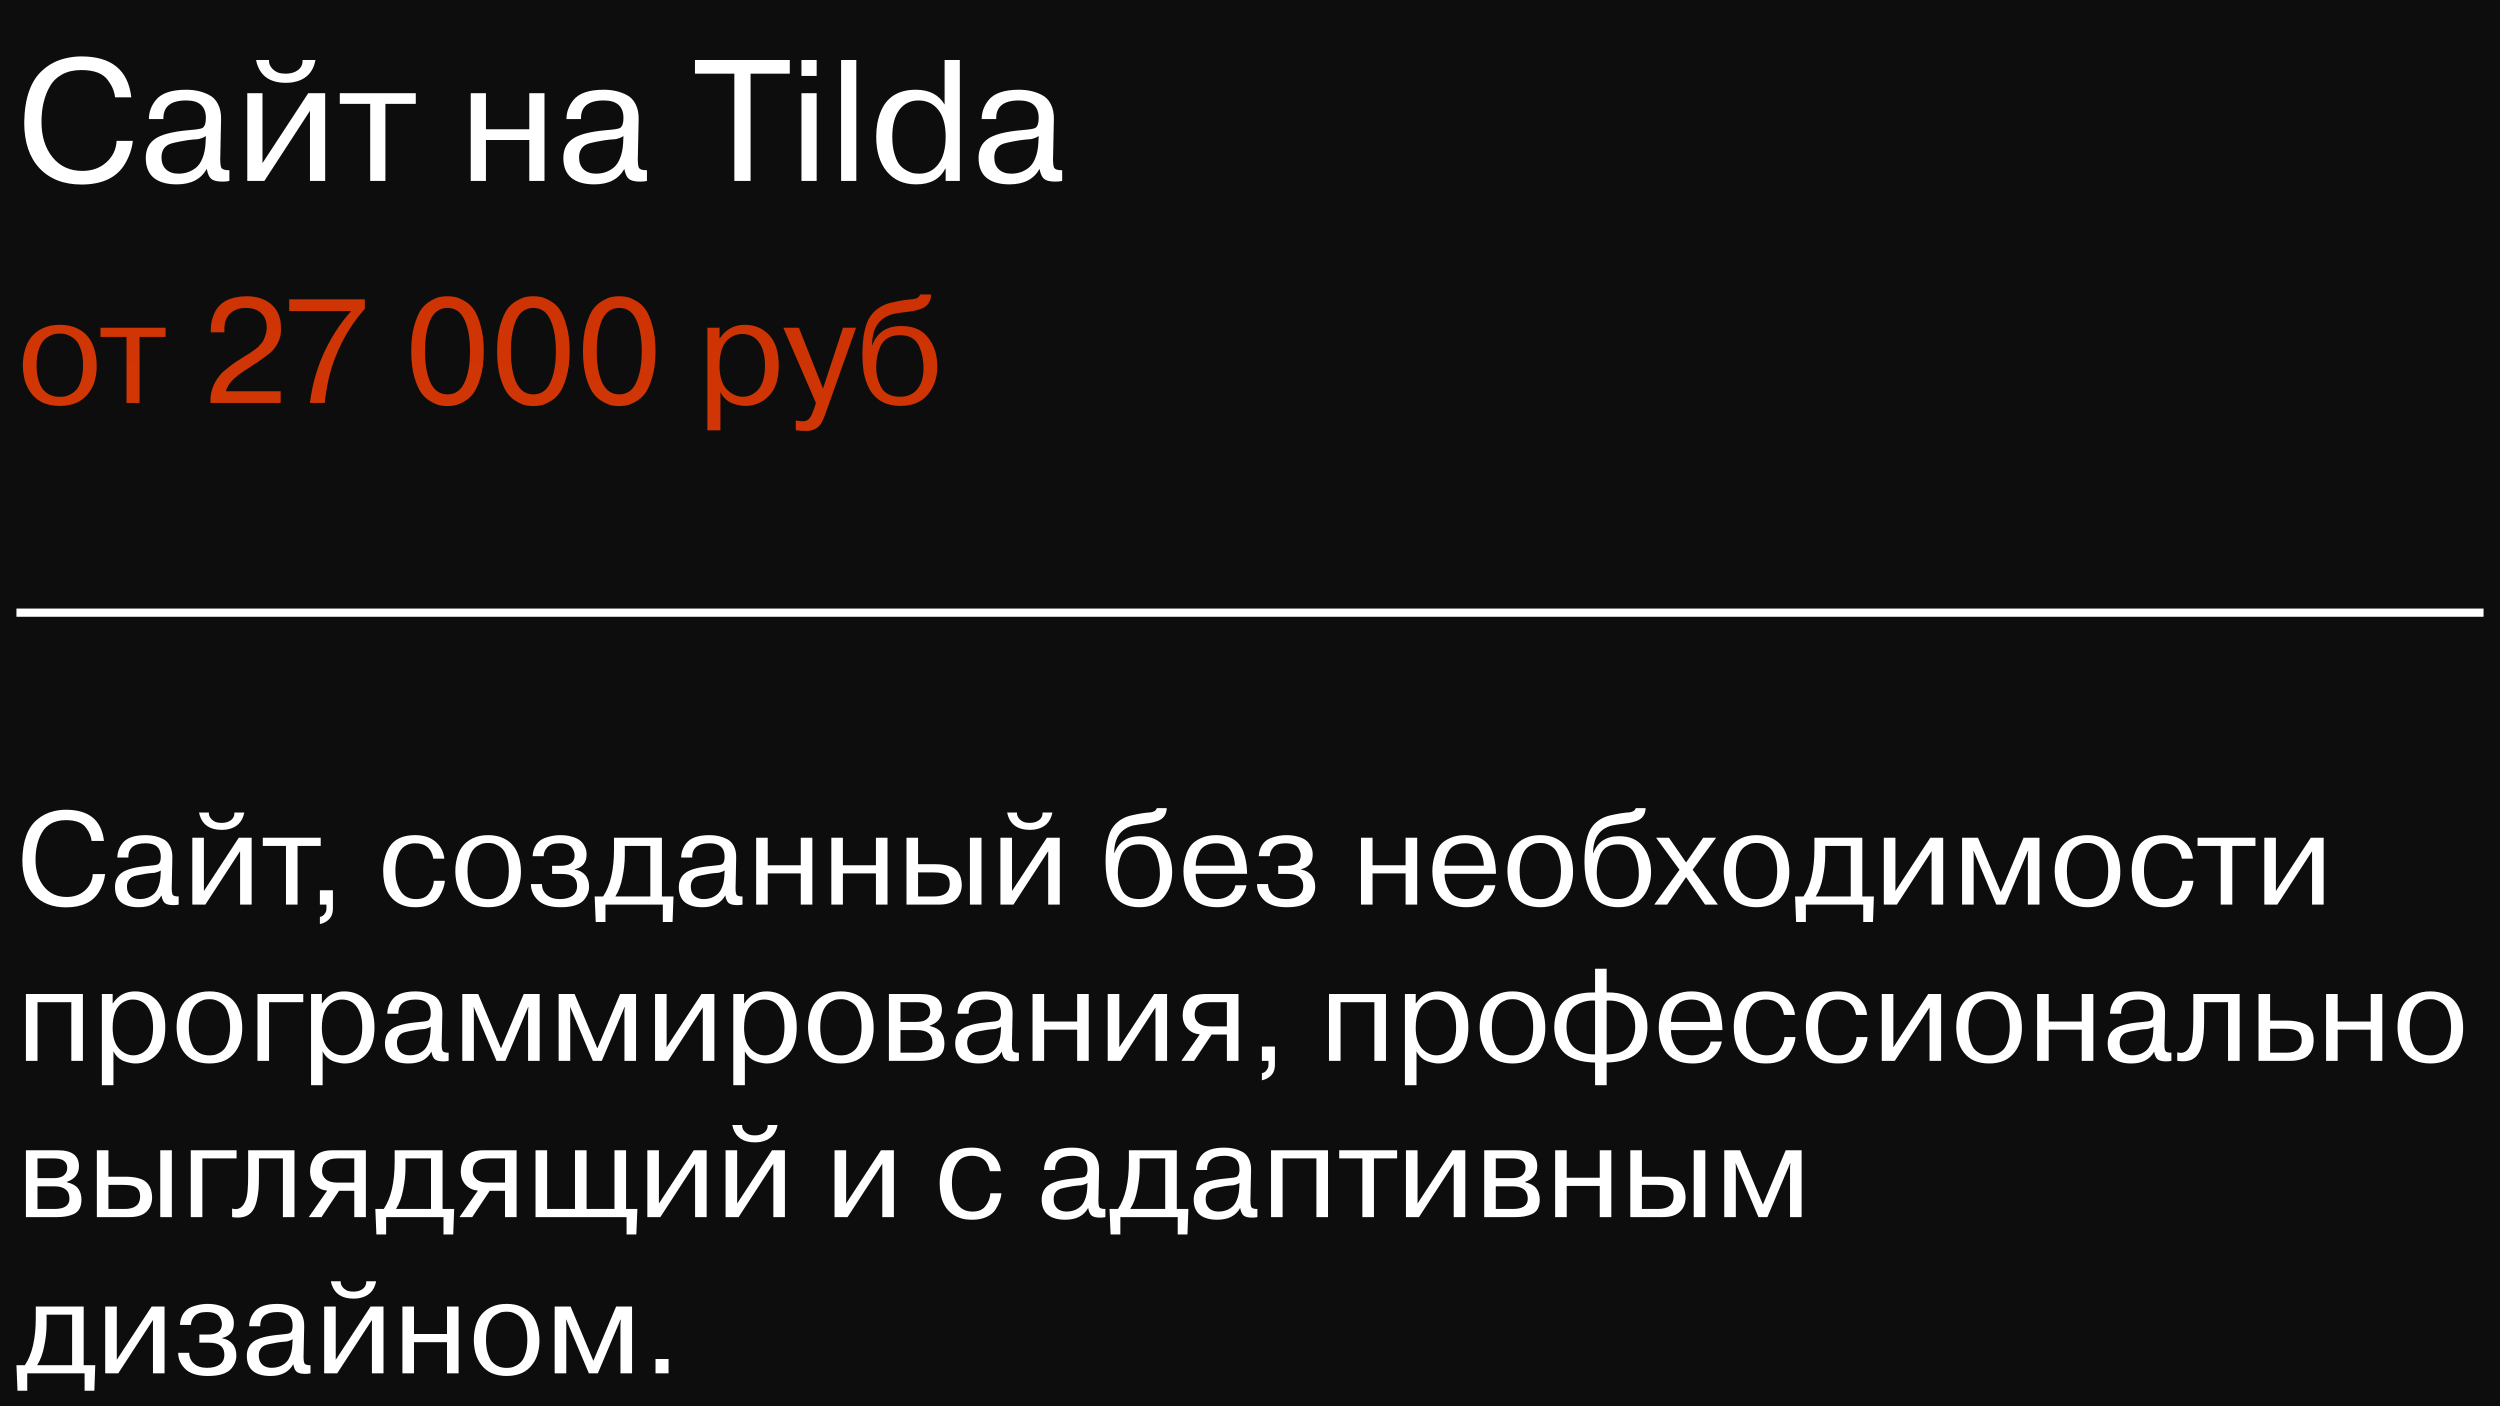 <?xml version="1.0" encoding="UTF-8"?> <svg xmlns="http://www.w3.org/2000/svg" viewBox="0 0 304 171" fill="none"><rect width="304" height="171" fill="#0D0D0D"></rect><path d="M11.28 106.288H12.784C12.699 107.035 12.459 107.739 12.064 108.4C11.317 109.68 9.979 110.325 8.048 110.336C6.384 110.336 5.077 109.829 4.128 108.816C3.189 107.803 2.72 106.395 2.72 104.592C2.752 102.288 3.344 100.651 4.496 99.68C5.083 99.168 5.765 98.821 6.544 98.64C7.045 98.523 7.531 98.464 8 98.464C10.805 98.464 12.352 99.728 12.64 102.256H11.136C11.083 101.723 10.869 101.205 10.496 100.704C10.059 100.053 9.227 99.728 8 99.728C7.328 99.728 6.741 99.861 6.24 100.128C5.749 100.395 5.371 100.763 5.104 101.232C4.837 101.691 4.64 102.197 4.512 102.752C4.384 103.296 4.32 103.888 4.32 104.528C4.32 105.872 4.661 106.965 5.344 107.808C6.027 108.651 6.949 109.072 8.112 109.072C8.997 109.072 9.733 108.811 10.32 108.288C10.917 107.755 11.237 107.088 11.28 106.288ZM15.615 104.272H14.271C14.271 103.632 14.484 103.045 14.911 102.512C15.423 101.872 16.361 101.552 17.727 101.552C18.527 101.552 19.231 101.712 19.839 102.032C20.191 102.203 20.468 102.485 20.671 102.88C20.873 103.275 20.969 103.744 20.959 104.288L20.879 108.048C20.879 108.357 20.911 108.597 20.975 108.768C21.071 108.939 21.321 109.019 21.727 109.008V110C21.567 110.043 21.353 110.064 21.087 110.064C20.617 110.064 20.276 109.984 20.063 109.824C19.86 109.664 19.716 109.349 19.631 108.88C19.108 109.84 18.18 110.32 16.847 110.32C15.929 110.32 15.22 110.117 14.719 109.712C14.228 109.296 13.983 108.683 13.983 107.872C13.983 107.104 14.26 106.523 14.815 106.128C15.369 105.712 16.42 105.435 17.967 105.296C18.681 105.243 19.108 105.173 19.247 105.088C19.449 104.949 19.551 104.645 19.551 104.176C19.551 103.088 18.943 102.544 17.727 102.544C16.287 102.544 15.583 103.12 15.615 104.272ZM19.519 106.528L19.551 105.84C19.391 105.957 19.156 106.053 18.847 106.128C18.377 106.16 18.015 106.197 17.759 106.24C16.873 106.389 16.335 106.512 16.143 106.608C15.673 106.832 15.439 107.237 15.439 107.824C15.439 108.293 15.577 108.661 15.855 108.928C16.143 109.195 16.527 109.328 17.007 109.328C17.316 109.328 17.599 109.285 17.855 109.2C18.121 109.115 18.377 108.976 18.623 108.784C18.879 108.581 19.081 108.288 19.231 107.904C19.391 107.52 19.487 107.061 19.519 106.528ZM24.794 101.872V108.352L29.035 101.872H30.602V110H29.195V103.504L24.97 110H23.386V101.872H24.794ZM28.506 98.8H29.706C29.483 99.973 28.779 100.661 27.595 100.864C27.392 100.896 27.178 100.912 26.954 100.912C25.578 100.912 24.698 100.352 24.314 99.232C24.282 99.157 24.245 99.013 24.202 98.8H25.402C25.37 99.077 25.466 99.339 25.691 99.584C25.851 99.755 26.037 99.883 26.25 99.968C26.442 100.032 26.677 100.064 26.954 100.064C27.413 100.064 27.792 99.952 28.09 99.728C28.389 99.493 28.528 99.184 28.506 98.8ZM34.774 110V102.864H31.958V101.872H38.998V102.864H36.182V110H34.774ZM38.899 110V108.256H40.483V110.496C40.483 111.029 40.334 111.451 40.035 111.76C39.736 112.069 39.358 112.272 38.899 112.368V111.488C39.123 111.467 39.31 111.355 39.459 111.152C39.619 110.96 39.699 110.741 39.699 110.496V110H38.899ZM52.754 107.104H54.098C54.056 107.723 53.821 108.373 53.394 109.056C53.16 109.44 52.791 109.749 52.29 109.984C51.8 110.208 51.224 110.32 50.562 110.32C50.338 110.32 50.178 110.315 50.082 110.304C49.613 110.283 49.133 110.16 48.642 109.936C47.277 109.253 46.594 107.899 46.594 105.872C46.594 104.805 46.84 103.856 47.33 103.024C47.938 102.043 48.983 101.552 50.466 101.552C51.511 101.552 52.343 101.819 52.962 102.352C53.581 102.875 53.938 103.563 54.034 104.416H52.69C52.477 103.168 51.746 102.544 50.498 102.544C49.688 102.544 49.08 102.843 48.674 103.44C48.279 104.027 48.082 104.837 48.082 105.872C48.082 106.875 48.29 107.701 48.706 108.352C49.122 109.003 49.752 109.328 50.594 109.328C51.319 109.328 51.847 109.099 52.178 108.64C52.53 108.181 52.722 107.669 52.754 107.104ZM55.568 107.536C55.291 106.395 55.301 105.291 55.6 104.224C55.898 103.157 56.528 102.395 57.488 101.936C58.021 101.68 58.645 101.552 59.36 101.552C60.075 101.552 60.699 101.68 61.232 101.936C62.192 102.384 62.827 103.184 63.136 104.336C63.275 104.869 63.344 105.408 63.344 105.952C63.355 106.485 63.291 107.013 63.152 107.536C63.024 108.048 62.794 108.517 62.464 108.944C62.144 109.371 61.733 109.707 61.232 109.952C60.688 110.197 60.064 110.32 59.36 110.32C58.656 110.32 58.032 110.197 57.488 109.952C56.56 109.504 55.92 108.699 55.568 107.536ZM57.056 104.32C56.917 104.747 56.848 105.28 56.848 105.92C56.848 106.549 56.917 107.088 57.056 107.536C57.194 107.984 57.355 108.32 57.536 108.544C57.92 108.971 58.357 109.221 58.848 109.296C59.189 109.349 59.531 109.349 59.872 109.296C60.021 109.285 60.229 109.211 60.496 109.072C60.784 108.923 61.019 108.736 61.2 108.512C61.381 108.288 61.536 107.963 61.664 107.536C61.803 107.088 61.872 106.549 61.872 105.92C61.872 105.28 61.803 104.747 61.664 104.32C61.514 103.851 61.349 103.515 61.168 103.312C60.997 103.109 60.784 102.939 60.528 102.8C60.272 102.661 60.053 102.576 59.872 102.544C59.531 102.491 59.189 102.491 58.848 102.544C58.699 102.555 58.485 102.635 58.208 102.784C57.664 103.051 57.28 103.563 57.056 104.32ZM64.559 107.504H65.903C65.903 108.037 66.095 108.475 66.479 108.816C66.863 109.157 67.391 109.328 68.063 109.328C68.724 109.328 69.242 109.195 69.615 108.928C69.988 108.651 70.175 108.251 70.175 107.728C70.175 106.757 69.561 106.272 68.335 106.272H67.135V105.28H68.175C69.305 105.28 69.871 104.859 69.871 104.016C69.871 103.877 69.85 103.739 69.807 103.6C69.775 103.461 69.7 103.307 69.583 103.136C69.476 102.955 69.29 102.811 69.023 102.704C68.756 102.597 68.425 102.544 68.031 102.544C67.327 102.544 66.831 102.709 66.543 103.04C66.255 103.371 66.111 103.728 66.111 104.112H64.767C64.799 103.557 64.943 103.093 65.199 102.72C65.455 102.347 65.785 102.08 66.191 101.92C66.852 101.675 67.492 101.552 68.111 101.552C68.655 101.552 69.135 101.616 69.551 101.744C69.967 101.861 70.281 102.005 70.495 102.176C70.719 102.347 70.895 102.549 71.023 102.784C71.162 103.019 71.247 103.227 71.279 103.408C71.311 103.579 71.327 103.749 71.327 103.92C71.327 104.869 70.858 105.461 69.919 105.696V105.744C70.42 105.819 70.831 106.037 71.151 106.4C71.471 106.763 71.631 107.237 71.631 107.824C71.631 108.421 71.418 108.965 70.991 109.456C70.468 110.032 69.529 110.32 68.175 110.32C67.034 110.32 66.164 110.08 65.567 109.6C64.895 109.013 64.559 108.315 64.559 107.504ZM72.441 112.112L72.312 109.008H73.337C74.222 107.707 74.665 105.781 74.665 103.232V101.872H80.489V109.008H81.897L81.784 112.112H80.6V110H73.624V112.112H72.441ZM79.081 109.008V102.864H75.977V104C75.977 104.864 75.88 105.76 75.689 106.688C75.518 107.605 75.23 108.379 74.825 109.008H79.081ZM84.177 104.272H82.833C82.833 103.632 83.046 103.045 83.473 102.512C83.985 101.872 84.924 101.552 86.289 101.552C87.089 101.552 87.793 101.712 88.401 102.032C88.753 102.203 89.031 102.485 89.233 102.88C89.436 103.275 89.532 103.744 89.521 104.288L89.441 108.048C89.441 108.357 89.473 108.597 89.537 108.768C89.633 108.939 89.884 109.019 90.289 109.008V110C90.129 110.043 89.916 110.064 89.649 110.064C89.18 110.064 88.838 109.984 88.625 109.824C88.422 109.664 88.278 109.349 88.193 108.88C87.671 109.84 86.743 110.32 85.409 110.32C84.492 110.32 83.782 110.117 83.281 109.712C82.79 109.296 82.545 108.683 82.545 107.872C82.545 107.104 82.823 106.523 83.377 106.128C83.932 105.712 84.983 105.435 86.529 105.296C87.244 105.243 87.671 105.173 87.809 105.088C88.012 104.949 88.113 104.645 88.113 104.176C88.113 103.088 87.505 102.544 86.289 102.544C84.849 102.544 84.145 103.12 84.177 104.272ZM88.081 106.528L88.113 105.84C87.953 105.957 87.719 106.053 87.409 106.128C86.94 106.16 86.577 106.197 86.321 106.24C85.436 106.389 84.897 106.512 84.705 106.608C84.236 106.832 84.001 107.237 84.001 107.824C84.001 108.293 84.14 108.661 84.417 108.928C84.705 109.195 85.089 109.328 85.569 109.328C85.879 109.328 86.161 109.285 86.417 109.2C86.684 109.115 86.94 108.976 87.185 108.784C87.441 108.581 87.644 108.288 87.793 107.904C87.953 107.52 88.049 107.061 88.081 106.528ZM97.373 106.208H93.357V110H91.949V101.872H93.357V105.216H97.373V101.872H98.781V110H97.373V106.208ZM106.513 106.208H102.498V110H101.09V101.872H102.498V105.216H106.513V101.872H107.921V110H106.513V106.208ZM110.23 110V101.872H111.638V105.088H113.686C114.337 105.088 114.881 105.152 115.318 105.28C116.364 105.547 116.907 106.309 116.95 107.568C116.95 108.315 116.721 108.907 116.262 109.344C115.814 109.781 115.115 110 114.166 110H110.23ZM113.35 106.08H111.638V109.008H113.606C114.865 109.008 115.494 108.496 115.494 107.472C115.494 106.971 115.329 106.608 114.998 106.384C114.891 106.299 114.716 106.229 114.47 106.176C114.214 106.112 113.841 106.08 113.35 106.08ZM117.942 110V101.872H119.35V110H117.942ZM123.06 101.872V108.352L127.3 101.872H128.868V110H127.46V103.504L123.236 110H121.652V101.872H123.06ZM126.772 98.8H127.972C127.748 99.973 127.044 100.661 125.86 100.864C125.657 100.896 125.444 100.912 125.22 100.912C123.844 100.912 122.964 100.352 122.58 99.232C122.548 99.157 122.511 99.013 122.468 98.8H123.668C123.636 99.077 123.732 99.339 123.956 99.584C124.116 99.755 124.303 99.883 124.516 99.968C124.708 100.032 124.943 100.064 125.22 100.064C125.679 100.064 126.057 99.952 126.356 99.728C126.655 99.493 126.793 99.184 126.772 98.8ZM140.678 98.272H141.878C141.835 99.051 141.473 99.568 140.79 99.824C140.417 99.952 140.097 100.037 139.83 100.08C138.635 100.229 137.942 100.331 137.75 100.384C137.025 100.587 136.47 100.955 136.086 101.488C135.702 102.011 135.499 102.763 135.478 103.744H135.51C136.022 102.368 137.073 101.68 138.662 101.68C139.953 101.68 140.918 102.107 141.558 102.96C142.209 103.803 142.534 104.837 142.534 106.064C142.534 107.237 142.198 108.24 141.526 109.072C140.854 109.904 139.857 110.32 138.534 110.32C137.073 110.32 135.99 109.765 135.286 108.656C134.934 108.048 134.694 107.365 134.566 106.608C134.481 106.011 134.438 105.419 134.438 104.832C134.438 102.773 134.753 101.333 135.382 100.512C135.937 99.797 136.689 99.339 137.638 99.136C138.534 98.933 139.291 98.816 139.91 98.784C140.326 98.731 140.582 98.56 140.678 98.272ZM135.926 106.16C135.926 106.864 136.086 107.541 136.406 108.192C136.779 108.949 137.478 109.328 138.502 109.328C139.313 109.328 139.937 109.056 140.374 108.512C140.822 107.957 141.046 107.195 141.046 106.224C141.046 105.424 140.907 104.683 140.63 104C140.278 103.115 139.569 102.672 138.502 102.672C137.435 102.672 136.715 103.104 136.342 103.968C136.065 104.629 135.926 105.36 135.926 106.16ZM150.227 107.648H151.571C151.443 108.363 151.096 108.987 150.531 109.52C149.965 110.053 149.128 110.32 148.019 110.32C146.515 110.32 145.411 109.824 144.707 108.832C144.355 108.309 144.125 107.749 144.019 107.152C143.944 106.736 143.907 106.341 143.907 105.968C143.907 105.253 144.013 104.581 144.227 103.952C144.365 103.504 144.568 103.115 144.835 102.784C145.123 102.432 145.534 102.139 146.067 101.904C146.6 101.669 147.203 101.552 147.875 101.552C149.07 101.552 149.971 101.883 150.579 102.544C150.835 102.821 151.043 103.173 151.203 103.6C151.438 104.219 151.582 104.971 151.635 105.856C151.635 105.888 151.635 105.957 151.635 106.064C151.645 106.171 151.651 106.235 151.651 106.256H145.395C145.395 107.067 145.608 107.781 146.035 108.4C146.462 109.019 147.107 109.328 147.971 109.328C148.589 109.328 149.096 109.173 149.491 108.864C149.886 108.555 150.131 108.149 150.227 107.648ZM145.395 105.264H150.163C150.152 104.635 150.003 104.053 149.715 103.52C149.384 102.869 148.781 102.544 147.907 102.544C146.915 102.544 146.232 102.875 145.859 103.536C145.549 104.069 145.395 104.645 145.395 105.264ZM152.856 107.504H154.2C154.2 108.037 154.392 108.475 154.776 108.816C155.16 109.157 155.688 109.328 156.36 109.328C157.021 109.328 157.538 109.195 157.912 108.928C158.285 108.651 158.472 108.251 158.472 107.728C158.472 106.757 157.858 106.272 156.632 106.272H155.432V105.28H156.472C157.602 105.28 158.168 104.859 158.168 104.016C158.168 103.877 158.147 103.739 158.104 103.6C158.072 103.461 157.997 103.307 157.88 103.136C157.773 102.955 157.587 102.811 157.32 102.704C157.053 102.597 156.722 102.544 156.328 102.544C155.624 102.544 155.128 102.709 154.84 103.04C154.552 103.371 154.408 103.728 154.408 104.112H153.064C153.096 103.557 153.24 103.093 153.496 102.72C153.752 102.347 154.083 102.08 154.488 101.92C155.149 101.675 155.789 101.552 156.408 101.552C156.952 101.552 157.432 101.616 157.848 101.744C158.264 101.861 158.578 102.005 158.792 102.176C159.016 102.347 159.192 102.549 159.32 102.784C159.458 103.019 159.544 103.227 159.576 103.408C159.608 103.579 159.624 103.749 159.624 103.92C159.624 104.869 159.155 105.461 158.216 105.696V105.744C158.717 105.819 159.128 106.037 159.448 106.4C159.768 106.763 159.928 107.237 159.928 107.824C159.928 108.421 159.714 108.965 159.288 109.456C158.765 110.032 157.827 110.32 156.472 110.32C155.331 110.32 154.461 110.08 153.864 109.6C153.192 109.013 152.856 108.315 152.856 107.504ZM170.92 106.208H166.904V110H165.496V101.872H166.904V105.216H170.92V101.872H172.328V110H170.92V106.208ZM180.493 107.648H181.837C181.708 108.363 181.362 108.987 180.797 109.52C180.231 110.053 179.394 110.32 178.285 110.32C176.78 110.32 175.677 109.824 174.972 108.832C174.62 108.309 174.391 107.749 174.285 107.152C174.21 106.736 174.173 106.341 174.173 105.968C174.173 105.253 174.279 104.581 174.493 103.952C174.631 103.504 174.834 103.115 175.101 102.784C175.388 102.432 175.799 102.139 176.333 101.904C176.866 101.669 177.469 101.552 178.141 101.552C179.335 101.552 180.237 101.883 180.845 102.544C181.101 102.821 181.309 103.173 181.469 103.6C181.703 104.219 181.847 104.971 181.9 105.856C181.9 105.888 181.9 105.957 181.9 106.064C181.911 106.171 181.917 106.235 181.917 106.256H175.661C175.661 107.067 175.874 107.781 176.3 108.4C176.727 109.019 177.373 109.328 178.237 109.328C178.855 109.328 179.362 109.173 179.756 108.864C180.151 108.555 180.397 108.149 180.493 107.648ZM175.661 105.264H180.429C180.418 104.635 180.268 104.053 179.981 103.52C179.65 102.869 179.047 102.544 178.173 102.544C177.18 102.544 176.498 102.875 176.125 103.536C175.815 104.069 175.661 104.645 175.661 105.264ZM183.506 107.536C183.228 106.395 183.239 105.291 183.537 104.224C183.836 103.157 184.465 102.395 185.425 101.936C185.959 101.68 186.583 101.552 187.298 101.552C188.012 101.552 188.636 101.68 189.169 101.936C190.13 102.384 190.764 103.184 191.073 104.336C191.212 104.869 191.281 105.408 191.281 105.952C191.292 106.485 191.228 107.013 191.089 107.536C190.962 108.048 190.732 108.517 190.401 108.944C190.082 109.371 189.671 109.707 189.169 109.952C188.625 110.197 188.001 110.32 187.298 110.32C186.594 110.32 185.97 110.197 185.425 109.952C184.498 109.504 183.857 108.699 183.506 107.536ZM184.994 104.32C184.855 104.747 184.786 105.28 184.786 105.92C184.786 106.549 184.855 107.088 184.994 107.536C185.132 107.984 185.292 108.32 185.474 108.544C185.857 108.971 186.295 109.221 186.786 109.296C187.127 109.349 187.468 109.349 187.81 109.296C187.959 109.285 188.167 109.211 188.434 109.072C188.721 108.923 188.956 108.736 189.137 108.512C189.319 108.288 189.474 107.963 189.601 107.536C189.74 107.088 189.81 106.549 189.81 105.92C189.81 105.28 189.74 104.747 189.601 104.32C189.452 103.851 189.287 103.515 189.106 103.312C188.935 103.109 188.721 102.939 188.465 102.8C188.209 102.661 187.991 102.576 187.81 102.544C187.468 102.491 187.127 102.491 186.786 102.544C186.636 102.555 186.423 102.635 186.145 102.784C185.601 103.051 185.218 103.563 184.994 104.32ZM198.912 98.272H200.113C200.07 99.051 199.707 99.568 199.024 99.824C198.651 99.952 198.331 100.037 198.065 100.08C196.87 100.229 196.177 100.331 195.984 100.384C195.259 100.587 194.704 100.955 194.321 101.488C193.936 102.011 193.734 102.763 193.713 103.744H193.744C194.256 102.368 195.307 101.68 196.897 101.68C198.187 101.68 199.153 102.107 199.792 102.96C200.443 103.803 200.768 104.837 200.768 106.064C200.768 107.237 200.433 108.24 199.761 109.072C199.089 109.904 198.091 110.32 196.768 110.32C195.307 110.32 194.225 109.765 193.52 108.656C193.168 108.048 192.929 107.365 192.8 106.608C192.715 106.011 192.673 105.419 192.673 104.832C192.673 102.773 192.987 101.333 193.617 100.512C194.171 99.797 194.923 99.339 195.873 99.136C196.768 98.933 197.526 98.816 198.144 98.784C198.56 98.731 198.816 98.56 198.912 98.272ZM194.161 106.16C194.161 106.864 194.321 107.541 194.641 108.192C195.014 108.949 195.713 109.328 196.737 109.328C197.547 109.328 198.171 109.056 198.608 108.512C199.056 107.957 199.28 107.195 199.28 106.224C199.28 105.424 199.142 104.683 198.864 104C198.512 103.115 197.803 102.672 196.737 102.672C195.67 102.672 194.95 103.104 194.577 103.968C194.299 104.629 194.161 105.36 194.161 106.16ZM202.948 101.872L205.028 104.88L207.108 101.872H208.676L205.828 105.76L208.9 110H207.332L205.028 106.656L202.724 110H201.156L204.228 105.76L201.38 101.872H202.948ZM209.802 107.536C209.525 106.395 209.536 105.291 209.834 104.224C210.133 103.157 210.762 102.395 211.722 101.936C212.256 101.68 212.88 101.552 213.594 101.552C214.309 101.552 214.933 101.68 215.466 101.936C216.426 102.384 217.061 103.184 217.37 104.336C217.509 104.869 217.578 105.408 217.578 105.952C217.589 106.485 217.525 107.013 217.386 107.536C217.258 108.048 217.029 108.517 216.698 108.944C216.378 109.371 215.968 109.707 215.466 109.952C214.922 110.197 214.298 110.32 213.594 110.32C212.89 110.32 212.266 110.197 211.722 109.952C210.794 109.504 210.154 108.699 209.802 107.536ZM211.29 104.32C211.151 104.747 211.082 105.28 211.082 105.92C211.082 106.549 211.151 107.088 211.29 107.536C211.429 107.984 211.589 108.32 211.77 108.544C212.154 108.971 212.591 109.221 213.082 109.296C213.423 109.349 213.765 109.349 214.106 109.296C214.256 109.285 214.464 109.211 214.73 109.072C215.018 108.923 215.253 108.736 215.434 108.512C215.615 108.288 215.77 107.963 215.898 107.536C216.037 107.088 216.106 106.549 216.106 105.92C216.106 105.28 216.037 104.747 215.898 104.32C215.749 103.851 215.583 103.515 215.402 103.312C215.232 103.109 215.018 102.939 214.762 102.8C214.506 102.661 214.287 102.576 214.106 102.544C213.765 102.491 213.423 102.491 213.082 102.544C212.933 102.555 212.72 102.635 212.442 102.784C211.898 103.051 211.514 103.563 211.29 104.32ZM218.409 112.112L218.281 109.008H219.305C220.19 107.707 220.633 105.781 220.633 103.232V101.872H226.457V109.008H227.865L227.753 112.112H226.569V110H219.593V112.112H218.409ZM225.049 109.008V102.864H221.945V104C221.945 104.864 221.849 105.76 221.657 106.688C221.487 107.605 221.198 108.379 220.793 109.008H225.049ZM230.482 101.872V108.352L234.722 101.872H236.29V110H234.882V103.504L230.658 110H229.074V101.872H230.482ZM243.838 110H242.75L239.998 103.472H239.965L239.998 103.904V110H238.589V101.872H240.525L243.293 108.48L246.061 101.872H247.998V110H246.589V103.904L246.637 103.472H246.589L243.838 110ZM250.053 107.536C249.775 106.395 249.786 105.291 250.085 104.224C250.382 103.157 251.012 102.395 251.972 101.936C252.505 101.68 253.13 101.552 253.845 101.552C254.56 101.552 255.183 101.68 255.718 101.936C256.678 102.384 257.31 103.184 257.62 104.336C257.76 104.869 257.827 105.408 257.827 105.952C257.84 106.485 257.775 107.013 257.637 107.536C257.507 108.048 257.28 108.517 256.947 108.944C256.627 109.371 256.217 109.707 255.718 109.952C255.173 110.197 254.548 110.32 253.845 110.32C253.14 110.32 252.518 110.197 251.972 109.952C251.045 109.504 250.405 108.699 250.053 107.536ZM251.54 104.32C251.403 104.747 251.333 105.28 251.333 105.92C251.333 106.549 251.403 107.088 251.54 107.536C251.68 107.984 251.84 108.32 252.02 108.544C252.405 108.971 252.843 109.221 253.333 109.296C253.673 109.349 254.015 109.349 254.357 109.296C254.505 109.285 254.713 109.211 254.98 109.072C255.268 108.923 255.502 108.736 255.685 108.512C255.865 108.288 256.02 107.963 256.147 107.536C256.288 107.088 256.358 106.549 256.358 105.92C256.358 105.28 256.288 104.747 256.147 104.32C256 103.851 255.833 103.515 255.653 103.312C255.482 103.109 255.268 102.939 255.012 102.8C254.757 102.661 254.537 102.576 254.357 102.544C254.015 102.491 253.673 102.491 253.333 102.544C253.183 102.555 252.97 102.635 252.692 102.784C252.148 103.051 251.765 103.563 251.54 104.32ZM265.38 107.104H266.723C266.68 107.723 266.445 108.373 266.02 109.056C265.785 109.44 265.418 109.749 264.915 109.984C264.425 110.208 263.848 110.32 263.188 110.32C262.962 110.32 262.803 110.315 262.707 110.304C262.238 110.283 261.757 110.16 261.267 109.936C259.902 109.253 259.22 107.899 259.22 105.872C259.22 104.805 259.465 103.856 259.955 103.024C260.562 102.043 261.608 101.552 263.092 101.552C264.137 101.552 264.967 101.819 265.587 102.352C266.205 102.875 266.562 103.563 266.66 104.416H265.315C265.103 103.168 264.373 102.544 263.123 102.544C262.312 102.544 261.705 102.843 261.3 103.44C260.905 104.027 260.707 104.837 260.707 105.872C260.707 106.875 260.915 107.701 261.332 108.352C261.748 109.003 262.377 109.328 263.22 109.328C263.945 109.328 264.473 109.099 264.803 108.64C265.155 108.181 265.348 107.669 265.38 107.104ZM270.04 110V102.864H267.223V101.872H274.262V102.864H271.447V110H270.04ZM276.748 101.872V108.352L280.988 101.872H282.555V110H281.147V103.504L276.923 110H275.34V101.872H276.748ZM8.672 121.864H4.56V129H3.152V120.872H10.08V129H8.672V121.864ZM12.386 131.96V120.872H13.698V121.992H13.746C14.386 121.032 15.282 120.552 16.434 120.552C17.49 120.552 18.365 120.92 19.058 121.656C19.752 122.403 20.098 123.496 20.098 124.936C20.098 126.408 19.746 127.507 19.042 128.232C18.349 128.957 17.49 129.32 16.466 129.32C16.146 129.32 15.757 129.251 15.298 129.112C14.626 128.909 14.125 128.483 13.794 127.832V131.96H12.386ZM13.698 124.968C13.698 126.099 13.954 126.947 14.466 127.512C15 128.056 15.581 128.328 16.21 128.328C16.872 128.328 17.437 128.061 17.906 127.528C18.376 126.973 18.61 126.109 18.61 124.936C18.61 123.869 18.392 123.037 17.954 122.44C17.528 121.843 16.92 121.544 16.13 121.544C15.714 121.544 15.325 121.656 14.962 121.88C14.12 122.381 13.698 123.411 13.698 124.968ZM21.677 126.536C21.4 125.395 21.411 124.291 21.709 123.224C22.008 122.157 22.637 121.395 23.597 120.936C24.131 120.68 24.755 120.552 25.469 120.552C26.184 120.552 26.808 120.68 27.341 120.936C28.301 121.384 28.936 122.184 29.245 123.336C29.384 123.869 29.453 124.408 29.453 124.952C29.464 125.485 29.4 126.013 29.261 126.536C29.133 127.048 28.904 127.517 28.573 127.944C28.253 128.371 27.843 128.707 27.341 128.952C26.797 129.197 26.173 129.32 25.469 129.32C24.765 129.32 24.141 129.197 23.597 128.952C22.669 128.504 22.029 127.699 21.677 126.536ZM23.165 123.32C23.027 123.747 22.957 124.28 22.957 124.92C22.957 125.549 23.027 126.088 23.165 126.536C23.304 126.984 23.464 127.32 23.645 127.544C24.029 127.971 24.467 128.221 24.957 128.296C25.299 128.349 25.64 128.349 25.981 128.296C26.131 128.285 26.338 128.211 26.605 128.072C26.893 127.923 27.128 127.736 27.309 127.512C27.491 127.288 27.645 126.963 27.773 126.536C27.912 126.088 27.981 125.549 27.981 124.92C27.981 124.28 27.912 123.747 27.773 123.32C27.624 122.851 27.459 122.515 27.277 122.312C27.107 122.109 26.893 121.939 26.637 121.8C26.381 121.661 26.163 121.576 25.981 121.544C25.64 121.491 25.299 121.491 24.957 121.544C24.808 121.555 24.595 121.635 24.317 121.784C23.773 122.051 23.389 122.563 23.165 123.32ZM36.876 121.864H32.716V129H31.308V120.872H36.876V121.864ZM37.824 131.96V120.872H39.136V121.992H39.184C39.824 121.032 40.72 120.552 41.872 120.552C42.928 120.552 43.803 120.92 44.496 121.656C45.189 122.403 45.536 123.496 45.536 124.936C45.536 126.408 45.184 127.507 44.48 128.232C43.786 128.957 42.928 129.32 41.904 129.32C41.584 129.32 41.194 129.251 40.736 129.112C40.064 128.909 39.562 128.483 39.232 127.832V131.96H37.824ZM39.136 124.968C39.136 126.099 39.392 126.947 39.904 127.512C40.437 128.056 41.019 128.328 41.648 128.328C42.309 128.328 42.874 128.061 43.344 127.528C43.813 126.973 44.048 126.109 44.048 124.936C44.048 123.869 43.829 123.037 43.392 122.44C42.965 121.843 42.357 121.544 41.568 121.544C41.152 121.544 40.763 121.656 40.4 121.88C39.557 122.381 39.136 123.411 39.136 124.968ZM48.443 123.272H47.099C47.099 122.632 47.312 122.045 47.739 121.512C48.251 120.872 49.19 120.552 50.555 120.552C51.355 120.552 52.059 120.712 52.667 121.032C53.019 121.203 53.296 121.485 53.499 121.88C53.702 122.275 53.797 122.744 53.787 123.288L53.707 127.048C53.707 127.357 53.739 127.597 53.803 127.768C53.899 127.939 54.15 128.019 54.555 128.008V129C54.395 129.043 54.181 129.064 53.915 129.064C53.446 129.064 53.104 128.984 52.891 128.824C52.688 128.664 52.544 128.349 52.459 127.88C51.936 128.84 51.008 129.32 49.675 129.32C48.758 129.32 48.048 129.117 47.547 128.712C47.056 128.296 46.811 127.683 46.811 126.872C46.811 126.104 47.088 125.523 47.643 125.128C48.197 124.712 49.248 124.435 50.795 124.296C51.51 124.243 51.936 124.173 52.075 124.088C52.278 123.949 52.379 123.645 52.379 123.176C52.379 122.088 51.771 121.544 50.555 121.544C49.115 121.544 48.411 122.12 48.443 123.272ZM52.347 125.528L52.379 124.84C52.219 124.957 51.984 125.053 51.675 125.128C51.206 125.16 50.843 125.197 50.587 125.24C49.702 125.389 49.163 125.512 48.971 125.608C48.502 125.832 48.267 126.237 48.267 126.824C48.267 127.293 48.406 127.661 48.683 127.928C48.971 128.195 49.355 128.328 49.835 128.328C50.144 128.328 50.427 128.285 50.683 128.2C50.95 128.115 51.206 127.976 51.451 127.784C51.707 127.581 51.91 127.288 52.059 126.904C52.219 126.52 52.315 126.061 52.347 125.528ZM61.462 129H60.374L57.623 122.472H57.59L57.623 122.904V129H56.215V120.872H58.151L60.919 127.48L63.687 120.872H65.623V129H64.215V122.904L64.263 122.472H64.215L61.462 129ZM73.181 129H72.093L69.341 122.472H69.309L69.341 122.904V129H67.933V120.872H69.869L72.637 127.48L75.405 120.872H77.341V129H75.933V122.904L75.981 122.472H75.933L73.181 129ZM81.06 120.872V127.352L85.3 120.872H86.868V129H85.46V122.504L81.236 129H79.652V120.872H81.06ZM89.168 131.96V120.872H90.48V121.992H90.528C91.168 121.032 92.064 120.552 93.216 120.552C94.272 120.552 95.146 120.92 95.84 121.656C96.533 122.403 96.88 123.496 96.88 124.936C96.88 126.408 96.528 127.507 95.824 128.232C95.13 128.957 94.272 129.32 93.248 129.32C92.928 129.32 92.538 129.251 92.08 129.112C91.408 128.909 90.906 128.483 90.576 127.832V131.96H89.168ZM90.48 124.968C90.48 126.099 90.736 126.947 91.248 127.512C91.781 128.056 92.362 128.328 92.992 128.328C93.653 128.328 94.218 128.061 94.688 127.528C95.157 126.973 95.392 126.109 95.392 124.936C95.392 123.869 95.173 123.037 94.736 122.44C94.309 121.843 93.701 121.544 92.912 121.544C92.496 121.544 92.106 121.656 91.744 121.88C90.901 122.381 90.48 123.411 90.48 124.968ZM98.459 126.536C98.181 125.395 98.192 124.291 98.49 123.224C98.789 122.157 99.418 121.395 100.379 120.936C100.912 120.68 101.536 120.552 102.251 120.552C102.965 120.552 103.589 120.68 104.123 120.936C105.082 121.384 105.717 122.184 106.026 123.336C106.165 123.869 106.234 124.408 106.234 124.952C106.245 125.485 106.181 126.013 106.043 126.536C105.915 127.048 105.685 127.517 105.355 127.944C105.034 128.371 104.624 128.707 104.123 128.952C103.579 129.197 102.954 129.32 102.251 129.32C101.546 129.32 100.922 129.197 100.379 128.952C99.451 128.504 98.811 127.699 98.459 126.536ZM99.947 123.32C99.808 123.747 99.739 124.28 99.739 124.92C99.739 125.549 99.808 126.088 99.947 126.536C100.085 126.984 100.245 127.32 100.427 127.544C100.811 127.971 101.248 128.221 101.739 128.296C102.08 128.349 102.421 128.349 102.763 128.296C102.912 128.285 103.12 128.211 103.386 128.072C103.674 127.923 103.909 127.736 104.091 127.512C104.272 127.288 104.427 126.963 104.555 126.536C104.693 126.088 104.763 125.549 104.763 124.92C104.763 124.28 104.693 123.747 104.555 123.32C104.405 122.851 104.24 122.515 104.058 122.312C103.888 122.109 103.674 121.939 103.418 121.8C103.162 121.661 102.944 121.576 102.763 121.544C102.421 121.491 102.08 121.491 101.739 121.544C101.589 121.555 101.376 121.635 101.099 121.784C100.555 122.051 100.171 122.563 99.947 123.32ZM108.09 129V120.872H111.962C113.679 120.872 114.537 121.517 114.537 122.808C114.537 123.736 114.047 124.371 113.066 124.712V124.76C113.727 124.92 114.186 125.176 114.442 125.528C114.708 125.88 114.841 126.333 114.841 126.888C114.841 127.773 114.516 128.36 113.865 128.648C113.332 128.883 112.681 129 111.913 129H108.09ZM111.513 121.864H109.498V124.264H111.45C112.015 124.264 112.431 124.152 112.698 123.928C112.975 123.693 113.114 123.389 113.114 123.016C113.114 122.248 112.58 121.864 111.513 121.864ZM111.513 125.256H109.498V128.008H111.561C112.778 128.008 113.385 127.592 113.385 126.76C113.385 125.757 112.761 125.256 111.513 125.256ZM117.787 123.272H116.442C116.442 122.632 116.656 122.045 117.082 121.512C117.594 120.872 118.533 120.552 119.898 120.552C120.698 120.552 121.403 120.712 122.01 121.032C122.362 121.203 122.64 121.485 122.843 121.88C123.045 122.275 123.141 122.744 123.13 123.288L123.05 127.048C123.05 127.357 123.082 127.597 123.147 127.768C123.243 127.939 123.493 128.019 123.898 128.008V129C123.739 129.043 123.525 129.064 123.258 129.064C122.789 129.064 122.448 128.984 122.234 128.824C122.032 128.664 121.888 128.349 121.802 127.88C121.28 128.84 120.352 129.32 119.019 129.32C118.101 129.32 117.392 129.117 116.891 128.712C116.4 128.296 116.154 127.683 116.154 126.872C116.154 126.104 116.432 125.523 116.987 125.128C117.541 124.712 118.592 124.435 120.138 124.296C120.853 124.243 121.28 124.173 121.418 124.088C121.621 123.949 121.722 123.645 121.722 123.176C121.722 122.088 121.115 121.544 119.898 121.544C118.459 121.544 117.754 122.12 117.787 123.272ZM121.691 125.528L121.722 124.84C121.562 124.957 121.328 125.053 121.019 125.128C120.549 125.16 120.186 125.197 119.93 125.24C119.045 125.389 118.507 125.512 118.314 125.608C117.845 125.832 117.611 126.237 117.611 126.824C117.611 127.293 117.749 127.661 118.026 127.928C118.314 128.195 118.698 128.328 119.178 128.328C119.488 128.328 119.77 128.285 120.026 128.2C120.293 128.115 120.549 127.976 120.794 127.784C121.05 127.581 121.253 127.288 121.403 126.904C121.562 126.52 121.659 126.061 121.691 125.528ZM130.982 125.208H126.966V129H125.558V120.872H126.966V124.216H130.982V120.872H132.39V129H130.982V125.208ZM136.107 120.872V127.352L140.347 120.872H141.915V129H140.507V122.504L136.283 129H134.699V120.872H136.107ZM149.19 125.8H147.334L145.207 129H143.655L145.894 125.784C145.276 125.72 144.774 125.48 144.391 125.064C144.006 124.648 143.815 124.104 143.815 123.432C143.815 122.803 143.98 122.253 144.31 121.784C144.705 121.176 145.452 120.872 146.55 120.872H150.599V129H149.19V125.8ZM149.19 124.808V121.864H147.159C145.9 121.864 145.27 122.371 145.27 123.384C145.27 123.8 145.425 124.141 145.734 124.408C146.044 124.675 146.535 124.808 147.207 124.808H149.19ZM153.446 129V127.256H155.03V129.496C155.03 130.029 154.881 130.451 154.582 130.76C154.283 131.069 153.905 131.272 153.446 131.368V130.488C153.67 130.467 153.857 130.355 154.006 130.152C154.166 129.96 154.246 129.741 154.246 129.496V129H153.446ZM167.125 121.864H163.013V129H161.605V120.872H168.533V129H167.125V121.864ZM170.839 131.96V120.872H172.151V121.992H172.2C172.839 121.032 173.736 120.552 174.887 120.552C175.944 120.552 176.818 120.92 177.512 121.656C178.205 122.403 178.552 123.496 178.552 124.936C178.552 126.408 178.2 127.507 177.495 128.232C176.802 128.957 175.944 129.32 174.919 129.32C174.6 129.32 174.21 129.251 173.751 129.112C173.079 128.909 172.578 128.483 172.248 127.832V131.96H170.839ZM172.151 124.968C172.151 126.099 172.407 126.947 172.919 127.512C173.453 128.056 174.034 128.328 174.663 128.328C175.325 128.328 175.89 128.061 176.359 127.528C176.829 126.973 177.064 126.109 177.064 124.936C177.064 123.869 176.845 123.037 176.407 122.44C175.981 121.843 175.373 121.544 174.583 121.544C174.167 121.544 173.778 121.656 173.416 121.88C172.573 122.381 172.151 123.411 172.151 124.968ZM180.131 126.536C179.853 125.395 179.864 124.291 180.162 123.224C180.461 122.157 181.09 121.395 182.05 120.936C182.584 120.68 183.208 120.552 183.923 120.552C184.637 120.552 185.261 120.68 185.794 120.936C186.755 121.384 187.389 122.184 187.698 123.336C187.837 123.869 187.906 124.408 187.906 124.952C187.917 125.485 187.853 126.013 187.714 126.536C187.587 127.048 187.357 127.517 187.026 127.944C186.707 128.371 186.296 128.707 185.794 128.952C185.25 129.197 184.626 129.32 183.923 129.32C183.219 129.32 182.595 129.197 182.05 128.952C181.123 128.504 180.482 127.699 180.131 126.536ZM181.619 123.32C181.48 123.747 181.411 124.28 181.411 124.92C181.411 125.549 181.48 126.088 181.619 126.536C181.757 126.984 181.917 127.32 182.099 127.544C182.482 127.971 182.92 128.221 183.411 128.296C183.752 128.349 184.093 128.349 184.435 128.296C184.584 128.285 184.792 128.211 185.059 128.072C185.346 127.923 185.581 127.736 185.762 127.512C185.944 127.288 186.099 126.963 186.226 126.536C186.365 126.088 186.435 125.549 186.435 124.92C186.435 124.28 186.365 123.747 186.226 123.32C186.077 122.851 185.912 122.515 185.731 122.312C185.56 122.109 185.346 121.939 185.09 121.8C184.834 121.661 184.616 121.576 184.435 121.544C184.093 121.491 183.752 121.491 183.411 121.544C183.261 121.555 183.048 121.635 182.77 121.784C182.226 122.051 181.843 122.563 181.619 123.32ZM195.369 131.96H193.96V129.208C193.032 129.187 192.232 129.059 191.56 128.824C190.899 128.579 190.387 128.248 190.024 127.832C189.662 127.416 189.4 126.968 189.24 126.488C189.081 126.008 189 125.475 189 124.888C189 124.109 189.166 123.384 189.496 122.712C190.147 121.325 191.635 120.648 193.96 120.68V117.8H195.369V120.68C196.328 120.659 197.177 120.797 197.912 121.096C198.393 121.277 198.798 121.517 199.129 121.816C199.491 122.115 199.779 122.536 199.993 123.08C200.216 123.613 200.328 124.216 200.328 124.888C200.328 126.232 199.923 127.277 199.113 128.024C198.302 128.771 197.054 129.165 195.369 129.208V131.96ZM193.96 128.216V121.672C193.15 121.619 192.398 121.795 191.704 122.2C190.894 122.691 190.488 123.581 190.488 124.872C190.488 125.96 190.776 126.776 191.352 127.32C192.035 127.939 192.905 128.237 193.96 128.216ZM195.369 121.672V128.216C196.744 128.216 197.689 127.827 198.201 127.048C198.627 126.397 198.84 125.672 198.84 124.872C198.84 124.616 198.819 124.36 198.776 124.104C198.734 123.837 198.632 123.544 198.472 123.224C198.323 122.904 198.126 122.632 197.881 122.408C197.646 122.173 197.31 121.987 196.873 121.848C196.446 121.699 195.945 121.64 195.369 121.672ZM208.024 126.648H209.368C209.24 127.363 208.893 127.987 208.328 128.52C207.762 129.053 206.925 129.32 205.816 129.32C204.312 129.32 203.208 128.824 202.504 127.832C202.152 127.309 201.922 126.749 201.816 126.152C201.741 125.736 201.704 125.341 201.704 124.968C201.704 124.253 201.81 123.581 202.024 122.952C202.162 122.504 202.365 122.115 202.632 121.784C202.92 121.432 203.33 121.139 203.864 120.904C204.397 120.669 205 120.552 205.672 120.552C206.866 120.552 207.768 120.883 208.376 121.544C208.632 121.821 208.84 122.173 209 122.6C209.234 123.219 209.378 123.971 209.432 124.856C209.432 124.888 209.432 124.957 209.432 125.064C209.442 125.171 209.448 125.235 209.448 125.256H203.192C203.192 126.067 203.405 126.781 203.832 127.4C204.258 128.019 204.904 128.328 205.768 128.328C206.386 128.328 206.893 128.173 207.288 127.864C207.682 127.555 207.928 127.149 208.024 126.648ZM203.192 124.264H207.96C207.949 123.635 207.8 123.053 207.512 122.52C207.181 121.869 206.578 121.544 205.704 121.544C204.712 121.544 204.029 121.875 203.656 122.536C203.346 123.069 203.192 123.645 203.192 124.264ZM216.989 126.104H218.333C218.29 126.723 218.055 127.373 217.629 128.056C217.394 128.44 217.026 128.749 216.525 128.984C216.034 129.208 215.458 129.32 214.797 129.32C214.573 129.32 214.413 129.315 214.317 129.304C213.847 129.283 213.367 129.16 212.877 128.936C211.511 128.253 210.829 126.899 210.829 124.872C210.829 123.805 211.074 122.856 211.565 122.024C212.173 121.043 213.218 120.552 214.701 120.552C215.746 120.552 216.578 120.819 217.197 121.352C217.815 121.875 218.173 122.563 218.269 123.416H216.925C216.711 122.168 215.981 121.544 214.733 121.544C213.922 121.544 213.314 121.843 212.909 122.44C212.514 123.027 212.317 123.837 212.317 124.872C212.317 125.875 212.525 126.701 212.941 127.352C213.357 128.003 213.986 128.328 214.829 128.328C215.554 128.328 216.082 128.099 216.413 127.64C216.765 127.181 216.957 126.669 216.989 126.104ZM225.754 126.104H227.098C227.055 126.723 226.821 127.373 226.394 128.056C226.16 128.44 225.792 128.749 225.29 128.984C224.799 129.208 224.224 129.32 223.562 129.32C223.338 129.32 223.178 129.315 223.082 129.304C222.613 129.283 222.133 129.16 221.642 128.936C220.277 128.253 219.594 126.899 219.594 124.872C219.594 123.805 219.839 122.856 220.33 122.024C220.938 121.043 221.983 120.552 223.466 120.552C224.512 120.552 225.344 120.819 225.962 121.352C226.581 121.875 226.938 122.563 227.034 123.416H225.69C225.477 122.168 224.746 121.544 223.498 121.544C222.688 121.544 222.079 121.843 221.674 122.44C221.28 123.027 221.082 123.837 221.082 124.872C221.082 125.875 221.29 126.701 221.706 127.352C222.122 128.003 222.751 128.328 223.594 128.328C224.32 128.328 224.847 128.099 225.178 127.64C225.53 127.181 225.722 126.669 225.754 126.104ZM230.232 120.872V127.352L234.472 120.872H236.04V129H234.632V122.504L230.408 129H228.824V120.872H230.232ZM238.083 126.536C237.806 125.395 237.817 124.291 238.115 123.224C238.414 122.157 239.043 121.395 240.004 120.936C240.537 120.68 241.161 120.552 241.875 120.552C242.59 120.552 243.214 120.68 243.748 120.936C244.708 121.384 245.342 122.184 245.651 123.336C245.79 123.869 245.859 124.408 245.859 124.952C245.87 125.485 245.806 126.013 245.667 126.536C245.54 127.048 245.31 127.517 244.98 127.944C244.66 128.371 244.249 128.707 243.748 128.952C243.203 129.197 242.579 129.32 241.875 129.32C241.172 129.32 240.548 129.197 240.004 128.952C239.076 128.504 238.435 127.699 238.083 126.536ZM239.571 123.32C239.433 123.747 239.363 124.28 239.363 124.92C239.363 125.549 239.433 126.088 239.571 126.536C239.71 126.984 239.87 127.32 240.052 127.544C240.435 127.971 240.873 128.221 241.363 128.296C241.705 128.349 242.046 128.349 242.387 128.296C242.537 128.285 242.745 128.211 243.012 128.072C243.299 127.923 243.534 127.736 243.715 127.512C243.897 127.288 244.052 126.963 244.179 126.536C244.318 126.088 244.387 125.549 244.387 124.92C244.387 124.28 244.318 123.747 244.179 123.32C244.03 122.851 243.865 122.515 243.684 122.312C243.513 122.109 243.299 121.939 243.043 121.8C242.787 121.661 242.569 121.576 242.387 121.544C242.046 121.491 241.705 121.491 241.363 121.544C241.214 121.555 241.001 121.635 240.724 121.784C240.179 122.051 239.796 122.563 239.571 123.32ZM253.137 125.208H249.123V129H247.714V120.872H249.123V124.216H253.137V120.872H254.548V129H253.137V125.208ZM257.928 123.272H256.582C256.582 122.632 256.798 122.045 257.223 121.512C257.735 120.872 258.675 120.552 260.04 120.552C260.84 120.552 261.543 120.712 262.15 121.032C262.502 121.203 262.78 121.485 262.983 121.88C263.185 122.275 263.283 122.744 263.27 123.288L263.19 127.048C263.19 127.357 263.223 127.597 263.288 127.768C263.382 127.939 263.635 128.019 264.04 128.008V129C263.88 129.043 263.665 129.064 263.4 129.064C262.93 129.064 262.587 128.984 262.375 128.824C262.173 128.664 262.027 128.349 261.942 127.88C261.42 128.84 260.493 129.32 259.16 129.32C258.243 129.32 257.533 129.117 257.03 128.712C256.54 128.296 256.295 127.683 256.295 126.872C256.295 126.104 256.572 125.523 257.127 125.128C257.683 124.712 258.733 124.435 260.28 124.296C260.995 124.243 261.42 124.173 261.56 124.088C261.762 123.949 261.863 123.645 261.863 123.176C261.863 122.088 261.255 121.544 260.04 121.544C258.6 121.544 257.895 122.12 257.928 123.272ZM261.83 125.528L261.863 124.84C261.702 124.957 261.467 125.053 261.16 125.128C260.69 125.16 260.327 125.197 260.07 125.24C259.185 125.389 258.647 125.512 258.455 125.608C257.985 125.832 257.75 126.237 257.75 126.824C257.75 127.293 257.89 127.661 258.168 127.928C258.455 128.195 258.84 128.328 259.32 128.328C259.627 128.328 259.91 128.285 260.168 128.2C260.435 128.115 260.69 127.976 260.935 127.784C261.19 127.581 261.395 127.288 261.543 126.904C261.702 126.52 261.8 126.061 261.83 125.528ZM264.755 129V127.96C265.555 128.195 266.12 127.816 266.45 126.824C266.535 126.579 266.595 126.275 266.627 125.912L266.69 124.936C266.702 124.765 266.707 124.429 266.707 123.928V120.872H272.34V129H270.93V121.864H268.02V123.928C268.02 124.6 268.002 125.165 267.97 125.624C267.94 126.072 267.86 126.563 267.73 127.096C267.55 127.853 267.225 128.392 266.755 128.712C266.285 129.032 265.62 129.128 264.755 129ZM274.637 129V120.872H276.045V124.104H278.077C278.877 124.104 279.565 124.221 280.14 124.456C280.94 124.744 281.34 125.416 281.34 126.472C281.34 127.347 281.085 127.997 280.572 128.424C280.36 128.595 280.108 128.723 279.82 128.808C279.438 128.936 279.015 129 278.558 129H274.637ZM277.757 125.096H276.045V128.008H277.998C278.658 128.008 279.142 127.875 279.452 127.608C279.762 127.299 279.905 126.92 279.885 126.472C279.885 125.981 279.725 125.619 279.405 125.384C279.298 125.309 279.127 125.245 278.892 125.192C278.637 125.128 278.3 125.096 277.885 125.096H277.757ZM288.28 125.208H284.262V129H282.855V120.872H284.262V124.216H288.28V120.872H289.688V129H288.28V125.208ZM291.74 126.536C291.462 125.395 291.473 124.291 291.772 123.224C292.07 122.157 292.7 121.395 293.66 120.936C294.192 120.68 294.817 120.552 295.533 120.552C296.248 120.552 296.87 120.68 297.405 120.936C298.365 121.384 298.998 122.184 299.308 123.336C299.447 123.869 299.515 124.408 299.515 124.952C299.527 125.485 299.462 126.013 299.325 126.536C299.195 127.048 298.967 127.517 298.635 127.944C298.315 128.371 297.905 128.707 297.405 128.952C296.86 129.197 296.235 129.32 295.533 129.32C294.827 129.32 294.205 129.197 293.66 128.952C292.733 128.504 292.092 127.699 291.74 126.536ZM293.228 123.32C293.09 123.747 293.02 124.28 293.02 124.92C293.02 125.549 293.09 126.088 293.228 126.536C293.368 126.984 293.527 127.32 293.707 127.544C294.092 127.971 294.53 128.221 295.02 128.296C295.36 128.349 295.702 128.349 296.045 128.296C296.192 128.285 296.4 128.211 296.668 128.072C296.955 127.923 297.19 127.736 297.373 127.512C297.553 127.288 297.707 126.963 297.835 126.536C297.975 126.088 298.045 125.549 298.045 124.92C298.045 124.28 297.975 123.747 297.835 123.32C297.688 122.851 297.52 122.515 297.34 122.312C297.17 122.109 296.955 121.939 296.7 121.8C296.445 121.661 296.225 121.576 296.045 121.544C295.702 121.491 295.36 121.491 295.02 121.544C294.87 121.555 294.658 121.635 294.38 121.784C293.835 122.051 293.452 122.563 293.228 123.32ZM3.152 148V139.872H7.024C8.741 139.872 9.6 140.517 9.6 141.808C9.6 142.736 9.109 143.371 8.128 143.712V143.76C8.789 143.92 9.248 144.176 9.504 144.528C9.771 144.88 9.904 145.333 9.904 145.888C9.904 146.773 9.579 147.36 8.928 147.648C8.395 147.883 7.744 148 6.976 148H3.152ZM6.576 140.864H4.56V143.264H6.512C7.077 143.264 7.493 143.152 7.76 142.928C8.037 142.693 8.176 142.389 8.176 142.016C8.176 141.248 7.643 140.864 6.576 140.864ZM6.576 144.256H4.56V147.008H6.624C7.84 147.008 8.448 146.592 8.448 145.76C8.448 144.757 7.824 144.256 6.576 144.256ZM11.777 148V139.872H13.185V143.088H15.233C15.884 143.088 16.428 143.152 16.865 143.28C17.91 143.547 18.454 144.309 18.497 145.568C18.497 146.315 18.268 146.907 17.809 147.344C17.361 147.781 16.662 148 15.713 148H11.777ZM14.897 144.08H13.185V147.008H15.153C16.412 147.008 17.041 146.496 17.041 145.472C17.041 144.971 16.876 144.608 16.545 144.384C16.438 144.299 16.262 144.229 16.017 144.176C15.761 144.112 15.388 144.08 14.897 144.08ZM19.489 148V139.872H20.897V148H19.489ZM28.767 140.864H24.607V148H23.199V139.872H28.767V140.864ZM28.224 148V146.96C29.024 147.195 29.589 146.816 29.92 145.824C30.005 145.579 30.064 145.275 30.096 144.912L30.16 143.936C30.17 143.765 30.176 143.429 30.176 142.928V139.872H35.808V148H34.4V140.864H31.488V142.928C31.488 143.6 31.472 144.165 31.44 144.624C31.408 145.072 31.328 145.563 31.2 146.096C31.018 146.853 30.693 147.392 30.224 147.712C29.754 148.032 29.088 148.128 28.224 148ZM43.081 144.8H41.225L39.097 148H37.545L39.785 144.784C39.166 144.72 38.665 144.48 38.281 144.064C37.897 143.648 37.705 143.104 37.705 142.432C37.705 141.803 37.87 141.253 38.201 140.784C38.596 140.176 39.343 139.872 40.441 139.872H44.489V148H43.081V144.8ZM43.081 143.808V140.864H41.049C39.791 140.864 39.161 141.371 39.161 142.384C39.161 142.8 39.316 143.141 39.625 143.408C39.934 143.675 40.425 143.808 41.097 143.808H43.081ZM45.769 150.112L45.641 147.008H46.665C47.55 145.707 47.992 143.781 47.992 141.232V139.872H53.817V147.008H55.225L55.113 150.112H53.929V148H46.953V150.112H45.769ZM52.409 147.008V140.864H49.305V142C49.305 142.864 49.209 143.76 49.017 144.688C48.846 145.605 48.558 146.379 48.153 147.008H52.409ZM61.409 144.8H59.553L57.425 148H55.873L58.113 144.784C57.495 144.72 56.993 144.48 56.609 144.064C56.225 143.648 56.033 143.104 56.033 142.432C56.033 141.803 56.199 141.253 56.529 140.784C56.924 140.176 57.67 139.872 58.769 139.872H62.817V148H61.409V144.8ZM61.409 143.808V140.864H59.377C58.118 140.864 57.489 141.371 57.489 142.384C57.489 142.8 57.644 143.141 57.953 143.408C58.263 143.675 58.753 143.808 59.425 143.808H61.409ZM66.529 139.872V147.008H69.921V139.872H71.329V147.008H74.721V139.872H76.129V147.008H77.505L77.377 150.112H76.193V148H65.121V139.872H66.529ZM80.123 139.872V146.352L84.362 139.872H85.93V148H84.522V141.504L80.299 148H78.715V139.872H80.123ZM89.638 139.872V146.352L93.878 139.872H95.446V148H94.038V141.504L89.814 148H88.23V139.872H89.638ZM93.35 136.8H94.55C94.326 137.973 93.622 138.661 92.438 138.864C92.236 138.896 92.022 138.912 91.798 138.912C90.422 138.912 89.542 138.352 89.158 137.232C89.126 137.157 89.089 137.013 89.046 136.8H90.246C90.214 137.077 90.31 137.339 90.534 137.584C90.694 137.755 90.881 137.883 91.094 137.968C91.286 138.032 91.521 138.064 91.798 138.064C92.257 138.064 92.635 137.952 92.934 137.728C93.233 137.493 93.371 137.184 93.35 136.8ZM102.888 139.872V146.352L107.128 139.872H108.696V148H107.288V141.504L103.064 148H101.48V139.872H102.888ZM120.426 145.104H121.77C121.728 145.723 121.493 146.373 121.066 147.056C120.832 147.44 120.463 147.749 119.962 147.984C119.472 148.208 118.895 148.32 118.234 148.32C118.01 148.32 117.85 148.315 117.754 148.304C117.285 148.283 116.805 148.16 116.314 147.936C114.949 147.253 114.266 145.899 114.266 143.872C114.266 142.805 114.511 141.856 115.002 141.024C115.61 140.043 116.656 139.552 118.138 139.552C119.183 139.552 120.016 139.819 120.634 140.352C121.253 140.875 121.61 141.563 121.706 142.416H120.362C120.149 141.168 119.418 140.544 118.17 140.544C117.359 140.544 116.751 140.843 116.346 141.44C115.951 142.027 115.754 142.837 115.754 143.872C115.754 144.875 115.962 145.701 116.378 146.352C116.794 147.003 117.424 147.328 118.266 147.328C118.992 147.328 119.519 147.099 119.85 146.64C120.202 146.181 120.394 145.669 120.426 145.104ZM128.302 142.272H126.958C126.958 141.632 127.171 141.045 127.598 140.512C128.11 139.872 129.049 139.552 130.414 139.552C131.214 139.552 131.918 139.712 132.526 140.032C132.878 140.203 133.155 140.485 133.358 140.88C133.561 141.275 133.657 141.744 133.646 142.288L133.566 146.048C133.566 146.357 133.598 146.597 133.662 146.768C133.758 146.939 134.009 147.019 134.414 147.008V148C134.254 148.043 134.041 148.064 133.774 148.064C133.305 148.064 132.964 147.984 132.75 147.824C132.548 147.664 132.404 147.349 132.318 146.88C131.796 147.84 130.868 148.32 129.534 148.32C128.617 148.32 127.907 148.117 127.406 147.712C126.915 147.296 126.67 146.683 126.67 145.872C126.67 145.104 126.948 144.523 127.502 144.128C128.057 143.712 129.107 143.435 130.654 143.296C131.369 143.243 131.796 143.173 131.934 143.088C132.137 142.949 132.238 142.645 132.238 142.176C132.238 141.088 131.63 140.544 130.414 140.544C128.974 140.544 128.27 141.12 128.302 142.272ZM132.206 144.528L132.238 143.84C132.078 143.957 131.844 144.053 131.534 144.128C131.065 144.16 130.702 144.197 130.446 144.24C129.561 144.389 129.022 144.512 128.83 144.608C128.361 144.832 128.126 145.237 128.126 145.824C128.126 146.293 128.265 146.661 128.542 146.928C128.83 147.195 129.214 147.328 129.694 147.328C130.004 147.328 130.286 147.285 130.542 147.2C130.809 147.115 131.065 146.976 131.31 146.784C131.566 146.581 131.769 146.288 131.918 145.904C132.078 145.52 132.174 145.061 132.206 144.528ZM135.05 150.112L134.922 147.008H135.946C136.831 145.707 137.274 143.781 137.274 141.232V139.872H143.098V147.008H144.506L144.394 150.112H143.21V148H136.234V150.112H135.05ZM141.69 147.008V140.864H138.586V142C138.586 142.864 138.49 143.76 138.298 144.688C138.127 145.605 137.839 146.379 137.434 147.008H141.69ZM146.786 142.272H145.442C145.442 141.632 145.656 141.045 146.083 140.512C146.595 139.872 147.533 139.552 148.899 139.552C149.698 139.552 150.403 139.712 151.011 140.032C151.363 140.203 151.64 140.485 151.843 140.88C152.045 141.275 152.141 141.744 152.131 142.288L152.05 146.048C152.05 146.357 152.083 146.597 152.147 146.768C152.243 146.939 152.493 147.019 152.899 147.008V148C152.738 148.043 152.525 148.064 152.258 148.064C151.789 148.064 151.448 147.984 151.234 147.824C151.032 147.664 150.888 147.349 150.803 146.88C150.28 147.84 149.352 148.32 148.018 148.32C147.101 148.32 146.392 148.117 145.891 147.712C145.4 147.296 145.155 146.683 145.155 145.872C145.155 145.104 145.432 144.523 145.987 144.128C146.541 143.712 147.592 143.435 149.138 143.296C149.853 143.243 150.28 143.173 150.418 143.088C150.621 142.949 150.722 142.645 150.722 142.176C150.722 141.088 150.114 140.544 148.899 140.544C147.458 140.544 146.755 141.12 146.786 142.272ZM150.69 144.528L150.722 143.84C150.562 143.957 150.328 144.053 150.018 144.128C149.549 144.16 149.186 144.197 148.93 144.24C148.045 144.389 147.506 144.512 147.315 144.608C146.845 144.832 146.611 145.237 146.611 145.824C146.611 146.293 146.749 146.661 147.026 146.928C147.315 147.195 147.698 147.328 148.179 147.328C148.488 147.328 148.77 147.285 149.026 147.2C149.293 147.115 149.549 146.976 149.794 146.784C150.05 146.581 150.253 146.288 150.403 145.904C150.562 145.52 150.659 145.061 150.69 144.528ZM160.078 140.864H155.966V148H154.558V139.872H161.486V148H160.078V140.864ZM165.665 148V140.864H162.849V139.872H169.889V140.864H167.073V148H165.665ZM172.373 139.872V146.352L176.613 139.872H178.18V148H176.773V141.504L172.548 148H170.964V139.872H172.373ZM180.48 148V139.872H184.352C186.07 139.872 186.928 140.517 186.928 141.808C186.928 142.736 186.438 143.371 185.456 143.712V143.76C186.118 143.92 186.576 144.176 186.832 144.528C187.099 144.88 187.232 145.333 187.232 145.888C187.232 146.773 186.907 147.36 186.256 147.648C185.723 147.883 185.072 148 184.304 148H180.48ZM183.904 140.864H181.888V143.264H183.84C184.405 143.264 184.821 143.152 185.088 142.928C185.365 142.693 185.504 142.389 185.504 142.016C185.504 141.248 184.971 140.864 183.904 140.864ZM183.904 144.256H181.888V147.008H183.952C185.168 147.008 185.776 146.592 185.776 145.76C185.776 144.757 185.152 144.256 183.904 144.256ZM194.529 144.208H190.513V148H189.105V139.872H190.513V143.216H194.529V139.872H195.937V148H194.529V144.208ZM198.246 148V139.872H199.654V143.088H201.702C202.352 143.088 202.897 143.152 203.334 143.28C204.379 143.547 204.923 144.309 204.966 145.568C204.966 146.315 204.737 146.907 204.278 147.344C203.83 147.781 203.131 148 202.182 148H198.246ZM201.366 144.08H199.654V147.008H201.622C202.881 147.008 203.51 146.496 203.51 145.472C203.51 144.971 203.345 144.608 203.014 144.384C202.907 144.299 202.731 144.229 202.486 144.176C202.23 144.112 201.857 144.08 201.366 144.08ZM205.958 148V139.872H207.366V148H205.958ZM214.916 148H213.828L211.076 141.472H211.044L211.076 141.904V148H209.668V139.872H211.604L214.372 146.48L217.14 139.872H219.076V148H217.668V141.904L217.716 141.472H217.668L214.916 148ZM2.128 169.112L2 166.008H3.024C3.909 164.707 4.352 162.781 4.352 160.232V158.872H10.176V166.008H11.584L11.472 169.112H10.288V167H3.312V169.112H2.128ZM8.768 166.008V159.864H5.664V161C5.664 161.864 5.568 162.76 5.376 163.688C5.205 164.605 4.917 165.379 4.512 166.008H8.768ZM14.201 158.872V165.352L18.441 158.872H20.009V167H18.601V160.504L14.377 167H12.793V158.872H14.201ZM21.668 164.504H23.012C23.012 165.037 23.204 165.475 23.588 165.816C23.972 166.157 24.5 166.328 25.172 166.328C25.834 166.328 26.351 166.195 26.724 165.928C27.098 165.651 27.284 165.251 27.284 164.728C27.284 163.757 26.671 163.272 25.444 163.272H24.244V162.28H25.284C26.415 162.28 26.98 161.859 26.98 161.016C26.98 160.877 26.959 160.739 26.916 160.6C26.884 160.461 26.809 160.307 26.692 160.136C26.585 159.955 26.399 159.811 26.132 159.704C25.866 159.597 25.535 159.544 25.14 159.544C24.436 159.544 23.94 159.709 23.652 160.04C23.364 160.371 23.22 160.728 23.22 161.112H21.876C21.908 160.557 22.052 160.093 22.308 159.72C22.564 159.347 22.895 159.08 23.3 158.92C23.962 158.675 24.602 158.552 25.22 158.552C25.764 158.552 26.244 158.616 26.66 158.744C27.076 158.861 27.391 159.005 27.604 159.176C27.828 159.347 28.004 159.549 28.132 159.784C28.271 160.019 28.356 160.227 28.388 160.408C28.42 160.579 28.436 160.749 28.436 160.92C28.436 161.869 27.967 162.461 27.028 162.696V162.744C27.529 162.819 27.94 163.037 28.26 163.4C28.58 163.763 28.74 164.237 28.74 164.824C28.74 165.421 28.527 165.965 28.1 166.456C27.578 167.032 26.639 167.32 25.284 167.32C24.143 167.32 23.274 167.08 22.676 166.6C22.004 166.013 21.668 165.315 21.668 164.504ZM31.646 161.272H30.302C30.302 160.632 30.515 160.045 30.942 159.512C31.454 158.872 32.392 158.552 33.758 158.552C34.558 158.552 35.262 158.712 35.87 159.032C36.222 159.203 36.499 159.485 36.702 159.88C36.904 160.275 37.001 160.744 36.99 161.288L36.91 165.048C36.91 165.357 36.942 165.597 37.006 165.768C37.102 165.939 37.352 166.019 37.758 166.008V167C37.598 167.043 37.385 167.064 37.118 167.064C36.648 167.064 36.307 166.984 36.094 166.824C35.891 166.664 35.747 166.349 35.662 165.88C35.139 166.84 34.211 167.32 32.878 167.32C31.96 167.32 31.251 167.117 30.75 166.712C30.259 166.296 30.014 165.683 30.014 164.872C30.014 164.104 30.291 163.523 30.846 163.128C31.401 162.712 32.451 162.435 33.998 162.296C34.712 162.243 35.139 162.173 35.278 162.088C35.48 161.949 35.582 161.645 35.582 161.176C35.582 160.088 34.974 159.544 33.758 159.544C32.318 159.544 31.614 160.12 31.646 161.272ZM35.55 163.528L35.582 162.84C35.422 162.957 35.187 163.053 34.878 163.128C34.408 163.16 34.046 163.197 33.79 163.24C32.904 163.389 32.366 163.512 32.174 163.608C31.704 163.832 31.47 164.237 31.47 164.824C31.47 165.293 31.608 165.661 31.886 165.928C32.174 166.195 32.558 166.328 33.038 166.328C33.347 166.328 33.63 166.285 33.886 166.2C34.153 166.115 34.408 165.976 34.654 165.784C34.91 165.581 35.112 165.288 35.262 164.904C35.422 164.52 35.518 164.061 35.55 163.528ZM40.826 158.872V165.352L45.066 158.872H46.634V167H45.226V160.504L41.002 167H39.418V158.872H40.826ZM44.538 155.8H45.738C45.514 156.973 44.81 157.661 43.626 157.864C43.423 157.896 43.21 157.912 42.986 157.912C41.61 157.912 40.73 157.352 40.346 156.232C40.314 156.157 40.276 156.013 40.234 155.8H41.434C41.402 156.077 41.498 156.339 41.722 156.584C41.882 156.755 42.068 156.883 42.282 156.968C42.474 157.032 42.708 157.064 42.986 157.064C43.444 157.064 43.823 156.952 44.122 156.728C44.42 156.493 44.559 156.184 44.538 155.8ZM54.357 163.208H50.341V167H48.933V158.872H50.341V162.216H54.357V158.872H55.765V167H54.357V163.208ZM57.818 164.536C57.541 163.395 57.551 162.291 57.85 161.224C58.148 160.157 58.778 159.395 59.738 158.936C60.271 158.68 60.895 158.552 61.61 158.552C62.325 158.552 62.949 158.68 63.482 158.936C64.442 159.384 65.076 160.184 65.386 161.336C65.525 161.869 65.594 162.408 65.594 162.952C65.605 163.485 65.54 164.013 65.402 164.536C65.274 165.048 65.044 165.517 64.714 165.944C64.394 166.371 63.983 166.707 63.482 166.952C62.938 167.197 62.314 167.32 61.61 167.32C60.906 167.32 60.282 167.197 59.738 166.952C58.81 166.504 58.17 165.699 57.818 164.536ZM59.306 161.32C59.167 161.747 59.098 162.28 59.098 162.92C59.098 163.549 59.167 164.088 59.306 164.536C59.444 164.984 59.605 165.32 59.786 165.544C60.17 165.971 60.607 166.221 61.098 166.296C61.439 166.349 61.781 166.349 62.122 166.296C62.271 166.285 62.479 166.211 62.746 166.072C63.034 165.923 63.269 165.736 63.45 165.512C63.631 165.288 63.786 164.963 63.914 164.536C64.052 164.088 64.122 163.549 64.122 162.92C64.122 162.28 64.052 161.747 63.914 161.32C63.764 160.851 63.599 160.515 63.418 160.312C63.247 160.109 63.034 159.939 62.778 159.8C62.522 159.661 62.303 159.576 62.122 159.544C61.781 159.491 61.439 159.491 61.098 159.544C60.949 159.555 60.735 159.635 60.458 159.784C59.914 160.051 59.53 160.563 59.306 161.32ZM72.697 167H71.609L68.857 160.472H68.825L68.857 160.904V167H67.449V158.872H69.385L72.153 165.48L74.921 158.872H76.857V167H75.449V160.904L75.497 160.472H75.449L72.697 167ZM81.296 167H79.712V165.256H81.296V167Z" fill="white"></path><rect x="2" y="74" width="300" height="1" fill="white"></rect><path d="M14.18 17.128H16.154C16.042 18.108 15.727 19.032 15.209 19.9C14.229 21.58 12.472 22.427 9.938 22.441C7.754 22.441 6.039 21.776 4.793 20.446C3.561 19.116 2.945 17.268 2.945 14.902C2.987 11.878 3.764 9.729 5.276 8.455C6.046 7.783 6.942 7.328 7.964 7.09C8.622 6.936 9.259 6.859 9.875 6.859C13.557 6.859 15.587 8.518 15.965 11.836H13.991C13.921 11.136 13.641 10.457 13.151 9.799C12.577 8.945 11.485 8.518 9.875 8.518C8.993 8.518 8.223 8.693 7.565 9.043C6.921 9.393 6.424 9.876 6.074 10.492C5.724 11.094 5.465 11.759 5.297 12.487C5.129 13.201 5.045 13.978 5.045 14.818C5.045 16.582 5.493 18.017 6.389 19.123C7.285 20.229 8.496 20.782 10.022 20.782C11.184 20.782 12.15 20.439 12.92 19.753C13.704 19.053 14.124 18.178 14.18 17.128ZM19.869 14.482H18.105C18.105 13.642 18.385 12.872 18.945 12.172C19.617 11.332 20.849 10.912 22.641 10.912C23.691 10.912 24.615 11.122 25.413 11.542C25.875 11.766 26.239 12.137 26.505 12.655C26.771 13.173 26.897 13.789 26.883 14.503L26.778 19.438C26.778 19.844 26.82 20.159 26.904 20.383C27.03 20.607 27.359 20.712 27.891 20.698V22C27.681 22.056 27.401 22.084 27.051 22.084C26.435 22.084 25.987 21.979 25.707 21.769C25.441 21.559 25.252 21.146 25.14 20.53C24.454 21.79 23.236 22.42 21.486 22.42C20.282 22.42 19.351 22.154 18.693 21.622C18.049 21.076 17.727 20.271 17.727 19.207C17.727 18.199 18.091 17.436 18.819 16.918C19.547 16.372 20.926 16.008 22.956 15.826C23.894 15.756 24.454 15.665 24.636 15.553C24.902 15.371 25.035 14.972 25.035 14.356C25.035 12.928 24.237 12.214 22.641 12.214C20.751 12.214 19.827 12.97 19.869 14.482ZM24.993 17.443L25.035 16.54C24.825 16.694 24.517 16.82 24.111 16.918C23.495 16.96 23.019 17.009 22.683 17.065C21.521 17.261 20.814 17.422 20.562 17.548C19.946 17.842 19.638 18.374 19.638 19.144C19.638 19.76 19.82 20.243 20.184 20.593C20.562 20.943 21.066 21.118 21.696 21.118C22.102 21.118 22.473 21.062 22.809 20.95C23.159 20.838 23.495 20.656 23.817 20.404C24.153 20.138 24.419 19.753 24.615 19.249C24.825 18.745 24.951 18.143 24.993 17.443ZM31.918 11.332V19.837L37.483 11.332H39.541V22H37.693V13.474L32.148 22H30.07V11.332H31.918ZM36.789 7.3H38.364C38.071 8.84 37.147 9.743 35.593 10.009C35.327 10.051 35.047 10.072 34.752 10.072C32.947 10.072 31.791 9.337 31.288 7.867C31.245 7.769 31.197 7.58 31.14 7.3H32.715C32.673 7.664 32.8 8.007 33.093 8.329C33.303 8.553 33.548 8.721 33.828 8.833C34.081 8.917 34.389 8.959 34.752 8.959C35.355 8.959 35.852 8.812 36.243 8.518C36.636 8.21 36.818 7.804 36.789 7.3ZM45.016 22V12.634H41.32V11.332H50.56V12.634H46.864V22H45.016ZM64.362 17.023H59.09V22H57.242V11.332H59.09V15.721H64.362V11.332H66.21V22H64.362V17.023ZM70.647 14.482H68.882C68.882 13.642 69.162 12.872 69.722 12.172C70.394 11.332 71.626 10.912 73.418 10.912C74.469 10.912 75.392 11.122 76.191 11.542C76.653 11.766 77.016 12.137 77.282 12.655C77.549 13.173 77.674 13.789 77.66 14.503L77.555 19.438C77.555 19.844 77.597 20.159 77.681 20.383C77.808 20.607 78.136 20.712 78.668 20.698V22C78.459 22.056 78.178 22.084 77.829 22.084C77.213 22.084 76.764 21.979 76.484 21.769C76.219 21.559 76.029 21.146 75.918 20.53C75.231 21.79 74.013 22.42 72.263 22.42C71.059 22.42 70.129 22.154 69.471 21.622C68.826 21.076 68.504 20.271 68.504 19.207C68.504 18.199 68.868 17.436 69.597 16.918C70.325 16.372 71.704 16.008 73.734 15.826C74.671 15.756 75.231 15.665 75.413 15.553C75.68 15.371 75.812 14.972 75.812 14.356C75.812 12.928 75.014 12.214 73.418 12.214C71.528 12.214 70.605 12.97 70.647 14.482ZM75.77 17.443L75.812 16.54C75.603 16.694 75.294 16.82 74.888 16.918C74.272 16.96 73.796 17.009 73.46 17.065C72.299 17.261 71.591 17.422 71.34 17.548C70.724 17.842 70.415 18.374 70.415 19.144C70.415 19.76 70.597 20.243 70.962 20.593C71.34 20.943 71.844 21.118 72.474 21.118C72.879 21.118 73.251 21.062 73.587 20.95C73.936 20.838 74.272 20.656 74.594 20.404C74.93 20.138 75.197 19.753 75.392 19.249C75.603 18.745 75.728 18.143 75.77 17.443ZM89.297 22V8.959H84.509V7.3H96.038V8.959H91.271V22H89.297ZM97.457 22V11.332H99.305V22H97.457ZM99.305 9.232H97.457V7.3H99.305V9.232ZM102.278 22V7.3H104.126V22H102.278ZM114.865 12.718V7.3H116.713V22H114.992V20.53H114.928C114.284 21.79 113.109 22.42 111.4 22.42C109.888 22.42 108.698 21.895 107.831 20.845C106.977 19.809 106.549 18.409 106.549 16.645C106.549 15.525 106.718 14.538 107.053 13.684C107.767 11.836 109.203 10.912 111.359 10.912C112.983 10.912 114.151 11.514 114.865 12.718ZM108.502 16.645C108.502 17.415 108.587 18.087 108.754 18.661C108.922 19.235 109.118 19.676 109.343 19.984C109.581 20.278 109.861 20.516 110.183 20.698C110.504 20.88 110.784 20.999 111.022 21.055C111.275 21.097 111.534 21.118 111.799 21.118C112.737 21.118 113.501 20.74 114.088 19.984C114.691 19.214 114.992 18.087 114.992 16.603C114.992 15.189 114.691 14.104 114.088 13.348C113.487 12.592 112.689 12.214 111.695 12.214C110.715 12.214 109.938 12.592 109.364 13.348C108.79 14.104 108.502 15.203 108.502 16.645ZM121.137 14.482H119.373C119.373 13.642 119.653 12.872 120.213 12.172C120.885 11.332 122.117 10.912 123.909 10.912C124.959 10.912 125.883 11.122 126.681 11.542C127.143 11.766 127.507 12.137 127.773 12.655C128.039 13.173 128.165 13.789 128.151 14.503L128.046 19.438C128.046 19.844 128.088 20.159 128.172 20.383C128.298 20.607 128.627 20.712 129.159 20.698V22C128.949 22.056 128.669 22.084 128.319 22.084C127.703 22.084 127.255 21.979 126.975 21.769C126.709 21.559 126.52 21.146 126.408 20.53C125.722 21.79 124.504 22.42 122.754 22.42C121.55 22.42 120.619 22.154 119.961 21.622C119.317 21.076 118.995 20.271 118.995 19.207C118.995 18.199 119.359 17.436 120.087 16.918C120.815 16.372 122.194 16.008 124.224 15.826C125.162 15.756 125.722 15.665 125.904 15.553C126.17 15.371 126.303 14.972 126.303 14.356C126.303 12.928 125.505 12.214 123.909 12.214C122.019 12.214 121.095 12.97 121.137 14.482ZM126.261 17.443L126.303 16.54C126.093 16.694 125.785 16.82 125.379 16.918C124.763 16.96 124.287 17.009 123.951 17.065C122.789 17.261 122.082 17.422 121.83 17.548C121.214 17.842 120.906 18.374 120.906 19.144C120.906 19.76 121.088 20.243 121.452 20.593C121.83 20.943 122.334 21.118 122.964 21.118C123.37 21.118 123.741 21.062 124.077 20.95C124.427 20.838 124.763 20.656 125.085 20.404C125.421 20.138 125.687 19.753 125.883 19.249C126.093 18.745 126.219 18.143 126.261 17.443Z" fill="white"></path><path d="M3.008 46.228C2.696 44.944 2.708 43.702 3.044 42.502C3.38 41.302 4.088 40.444 5.168 39.928C5.768 39.64 6.47 39.496 7.274 39.496C8.078 39.496 8.78 39.64 9.38 39.928C10.46 40.432 11.174 41.332 11.522 42.628C11.678 43.228 11.756 43.834 11.756 44.446C11.768 45.046 11.696 45.64 11.54 46.228C11.396 46.804 11.138 47.332 10.766 47.812C10.406 48.292 9.944 48.67 9.38 48.946C8.768 49.222 8.066 49.36 7.274 49.36C6.482 49.36 5.78 49.222 5.168 48.946C4.124 48.442 3.404 47.536 3.008 46.228ZM4.682 42.61C4.526 43.09 4.448 43.69 4.448 44.41C4.448 45.118 4.526 45.724 4.682 46.228C4.838 46.732 5.018 47.11 5.222 47.362C5.654 47.842 6.146 48.124 6.698 48.208C7.082 48.268 7.466 48.268 7.85 48.208C8.018 48.196 8.252 48.112 8.552 47.956C8.876 47.788 9.14 47.578 9.344 47.326C9.548 47.074 9.722 46.708 9.866 46.228C10.022 45.724 10.1 45.118 10.1 44.41C10.1 43.69 10.022 43.09 9.866 42.61C9.698 42.082 9.512 41.704 9.308 41.476C9.116 41.248 8.876 41.056 8.588 40.9C8.3 40.744 8.054 40.648 7.85 40.612C7.466 40.552 7.082 40.552 6.698 40.612C6.53 40.624 6.29 40.714 5.978 40.882C5.366 41.182 4.934 41.758 4.682 42.61ZM15.386 49V40.972H12.218V39.856H20.138V40.972H16.97V49H15.386ZM27.468 47.578H34.128V49H25.596C25.524 47.752 25.92 46.612 26.784 45.58C26.964 45.352 27.264 45.076 27.684 44.752C28.176 44.368 28.506 44.122 28.674 44.014L29.862 43.258L30.222 43.042L30.618 42.772L30.942 42.538C31.17 42.382 31.314 42.274 31.374 42.214C31.746 41.794 31.956 41.542 32.004 41.458C32.292 40.834 32.436 40.3 32.436 39.856C32.436 39.088 32.208 38.494 31.752 38.074C31.308 37.654 30.69 37.444 29.898 37.444C29.094 37.444 28.458 37.672 27.99 38.128C27.522 38.584 27.288 39.19 27.288 39.946V40.414H25.632V40.036C25.632 39.388 25.77 38.758 26.046 38.146C26.634 36.766 27.936 36.058 29.952 36.022C31.248 36.022 32.274 36.364 33.03 37.048C33.786 37.72 34.164 38.65 34.164 39.838C34.224 40.822 33.918 41.716 33.246 42.52C33.102 42.7 32.832 42.94 32.436 43.24C32.088 43.504 31.758 43.744 31.446 43.96C31.23 44.104 30.786 44.392 30.114 44.824C29.262 45.364 28.638 45.844 28.242 46.264C27.846 46.672 27.588 47.11 27.468 47.578ZM42.709 37.822H35.167V36.4H44.365V37.552C42.889 39.208 41.725 41.092 40.873 43.204C40.189 44.836 39.727 46.768 39.487 49H37.687C37.939 46.996 38.443 45.112 39.199 43.348C40.135 41.212 41.305 39.37 42.709 37.822ZM55.245 49.306C54.705 49.402 54.147 49.402 53.571 49.306C53.307 49.27 52.941 49.126 52.473 48.874C51.981 48.61 51.573 48.256 51.249 47.812C50.925 47.368 50.637 46.72 50.385 45.868C50.133 44.968 50.007 43.912 50.007 42.7C50.007 41.476 50.133 40.426 50.385 39.55C50.661 38.638 50.955 37.972 51.267 37.552C51.567 37.156 51.945 36.826 52.401 36.562C52.869 36.298 53.259 36.142 53.571 36.094C54.147 35.998 54.705 35.998 55.245 36.094C55.521 36.13 55.893 36.274 56.361 36.526C56.865 36.79 57.273 37.144 57.585 37.588C57.909 38.032 58.191 38.686 58.431 39.55C58.695 40.414 58.827 41.464 58.827 42.7C58.827 43.936 58.695 44.992 58.431 45.868C58.167 46.768 57.873 47.428 57.549 47.848C57.225 48.28 56.829 48.622 56.361 48.874C55.893 49.126 55.521 49.27 55.245 49.306ZM52.329 46.498C52.785 47.47 53.481 47.956 54.417 47.956C55.365 47.956 56.055 47.47 56.487 46.498C56.931 45.538 57.153 44.272 57.153 42.7C57.153 41.128 56.931 39.862 56.487 38.902C56.055 37.93 55.365 37.444 54.417 37.444C53.481 37.444 52.785 37.93 52.329 38.902C51.897 39.874 51.681 41.14 51.681 42.7C51.681 44.26 51.897 45.526 52.329 46.498ZM65.687 49.306C65.147 49.402 64.589 49.402 64.013 49.306C63.749 49.27 63.383 49.126 62.915 48.874C62.423 48.61 62.015 48.256 61.691 47.812C61.367 47.368 61.079 46.72 60.827 45.868C60.575 44.968 60.449 43.912 60.449 42.7C60.449 41.476 60.575 40.426 60.827 39.55C61.103 38.638 61.397 37.972 61.709 37.552C62.009 37.156 62.387 36.826 62.843 36.562C63.311 36.298 63.701 36.142 64.013 36.094C64.589 35.998 65.147 35.998 65.687 36.094C65.963 36.13 66.335 36.274 66.803 36.526C67.307 36.79 67.715 37.144 68.027 37.588C68.351 38.032 68.633 38.686 68.873 39.55C69.137 40.414 69.269 41.464 69.269 42.7C69.269 43.936 69.137 44.992 68.873 45.868C68.609 46.768 68.315 47.428 67.991 47.848C67.667 48.28 67.271 48.622 66.803 48.874C66.335 49.126 65.963 49.27 65.687 49.306ZM62.771 46.498C63.227 47.47 63.923 47.956 64.859 47.956C65.807 47.956 66.497 47.47 66.929 46.498C67.373 45.538 67.595 44.272 67.595 42.7C67.595 41.128 67.373 39.862 66.929 38.902C66.497 37.93 65.807 37.444 64.859 37.444C63.923 37.444 63.227 37.93 62.771 38.902C62.339 39.874 62.123 41.14 62.123 42.7C62.123 44.26 62.339 45.526 62.771 46.498ZM76.128 49.306C75.588 49.402 75.03 49.402 74.454 49.306C74.19 49.27 73.824 49.126 73.356 48.874C72.864 48.61 72.456 48.256 72.132 47.812C71.808 47.368 71.52 46.72 71.268 45.868C71.016 44.968 70.89 43.912 70.89 42.7C70.89 41.476 71.016 40.426 71.268 39.55C71.544 38.638 71.838 37.972 72.15 37.552C72.45 37.156 72.828 36.826 73.284 36.562C73.752 36.298 74.142 36.142 74.454 36.094C75.03 35.998 75.588 35.998 76.128 36.094C76.404 36.13 76.776 36.274 77.244 36.526C77.748 36.79 78.156 37.144 78.468 37.588C78.792 38.032 79.074 38.686 79.314 39.55C79.578 40.414 79.71 41.464 79.71 42.7C79.71 43.936 79.578 44.992 79.314 45.868C79.05 46.768 78.756 47.428 78.432 47.848C78.108 48.28 77.712 48.622 77.244 48.874C76.776 49.126 76.404 49.27 76.128 49.306ZM73.212 46.498C73.668 47.47 74.364 47.956 75.3 47.956C76.248 47.956 76.938 47.47 77.37 46.498C77.814 45.538 78.036 44.272 78.036 42.7C78.036 41.128 77.814 39.862 77.37 38.902C76.938 37.93 76.248 37.444 75.3 37.444C74.364 37.444 73.668 37.93 73.212 38.902C72.78 39.874 72.564 41.14 72.564 42.7C72.564 44.26 72.78 45.526 73.212 46.498ZM86.019 52.33V39.856H87.495V41.116H87.549C88.269 40.036 89.277 39.496 90.573 39.496C91.761 39.496 92.745 39.91 93.525 40.738C94.305 41.578 94.695 42.808 94.695 44.428C94.695 46.084 94.299 47.32 93.507 48.136C92.727 48.952 91.761 49.36 90.609 49.36C90.249 49.36 89.811 49.282 89.295 49.126C88.539 48.898 87.975 48.418 87.603 47.686V52.33H86.019ZM87.495 44.464C87.495 45.736 87.783 46.69 88.359 47.326C88.959 47.938 89.613 48.244 90.321 48.244C91.065 48.244 91.701 47.944 92.229 47.344C92.757 46.72 93.021 45.748 93.021 44.428C93.021 43.228 92.775 42.292 92.283 41.62C91.803 40.948 91.119 40.612 90.231 40.612C89.763 40.612 89.325 40.738 88.917 40.99C87.969 41.554 87.495 42.712 87.495 44.464ZM96.767 52.312V51.142C97.223 51.202 97.487 51.232 97.559 51.232C98.015 51.232 98.339 51.064 98.531 50.728C98.651 50.548 98.729 50.398 98.765 50.278C98.801 50.218 98.879 50.02 98.999 49.684L99.215 49L95.255 39.856H97.145L100.079 47.254L102.509 39.856H104.093L100.457 50.08C100.169 50.896 99.923 51.43 99.719 51.682C99.311 52.162 98.759 52.402 98.063 52.402C97.523 52.402 97.091 52.372 96.767 52.312ZM111.888 35.806H113.238C113.19 36.682 112.782 37.264 112.014 37.552C111.594 37.696 111.234 37.792 110.934 37.84C109.59 38.008 108.81 38.122 108.594 38.182C107.778 38.41 107.154 38.824 106.722 39.424C106.29 40.012 106.062 40.858 106.038 41.962H106.074C106.65 40.414 107.832 39.64 109.62 39.64C111.072 39.64 112.158 40.12 112.878 41.08C113.61 42.028 113.976 43.192 113.976 44.572C113.976 45.892 113.598 47.02 112.842 47.956C112.086 48.892 110.964 49.36 109.476 49.36C107.832 49.36 106.614 48.736 105.822 47.488C105.426 46.804 105.156 46.036 105.012 45.184C104.916 44.512 104.868 43.846 104.868 43.186C104.868 40.87 105.222 39.25 105.93 38.326C106.554 37.522 107.4 37.006 108.468 36.778C109.476 36.55 110.328 36.418 111.024 36.382C111.492 36.322 111.78 36.13 111.888 35.806ZM106.542 44.68C106.542 45.472 106.722 46.234 107.082 46.966C107.502 47.818 108.288 48.244 109.44 48.244C110.352 48.244 111.054 47.938 111.546 47.326C112.05 46.702 112.302 45.844 112.302 44.752C112.302 43.852 112.146 43.018 111.834 42.25C111.438 41.254 110.64 40.756 109.44 40.756C108.24 40.756 107.43 41.242 107.01 42.214C106.698 42.958 106.542 43.78 106.542 44.68Z" fill="url(#paint0_linear_738_377)"></path><defs><linearGradient id="paint0_linear_738_377" x1="520" y1="8" x2="476.492" y2="288.632" gradientUnits="userSpaceOnUse"><stop stop-color="#BD2000"></stop><stop offset="1" stop-color="#EE570C"></stop></linearGradient></defs></svg> 